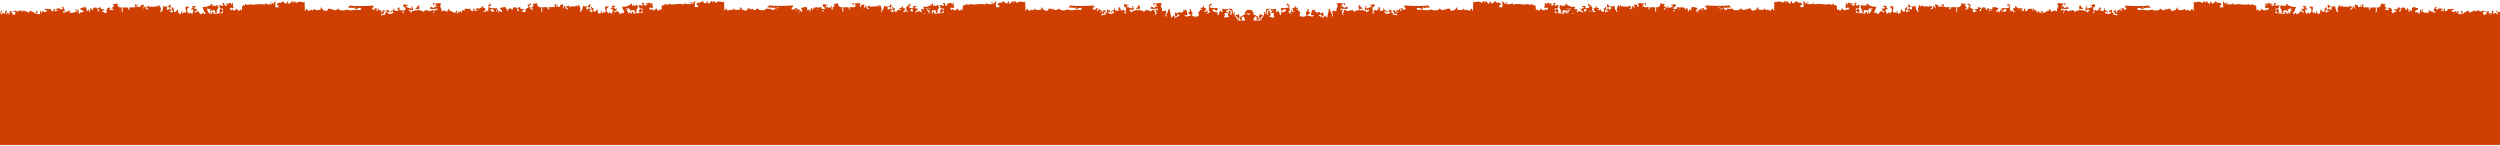 <svg width="1440" height="84" preserveAspectRatio="none" viewBox="0 0 1440 84" fill="none" xmlns="http://www.w3.org/2000/svg">
<path d="M1438.29 6.848C1438.23 6.514 1438.36 6.324 1438.64 6.261C1438.27 5.357 1438.07 6.902 1437.59 6.857C1437.7 7.255 1438.48 7.101 1438.99 7.137C1438.71 7.49 1438.55 7.951 1438.68 8.628C1438.14 7.987 1437.42 6.848 1436.56 8.059C1435.56 7.905 1437.02 5.673 1435.12 6.306C1435.12 6.993 1435.73 7.164 1435.49 8.077C1434.94 7.942 1435.18 7.155 1434.07 7.49C1433.81 8.285 1434.79 8.077 1434.79 8.656C1433.77 8.628 1434.16 7.399 1433.02 7.49C1433.24 7.182 1433.83 7.182 1433.72 6.595C1433 6.107 1433.26 6.613 1432.3 6.595C1432.6 7.869 1431.51 8.99 1430.56 8.375C1430.04 8.113 1430.65 7.933 1430.19 7.191C1429.95 6.749 1431.87 6.712 1431.61 7.191C1432.88 6.468 1430.15 6.685 1430.19 6.035C1429.01 7.345 1427.97 6.007 1426.66 5.772V6.956C1426.31 6.667 1425.94 6.369 1425.59 6.08C1424.45 6.405 1423.41 6.821 1422.43 7.282C1421.95 7.2 1422.13 6.559 1422.06 6.116C1421.62 6.45 1421.34 6.378 1421.36 5.836C1421.42 7.155 1419.11 6.532 1419.25 7.914C1418.31 7.716 1418.53 6.55 1417.81 6.161C1416.57 6.252 1418.46 7.454 1417.48 7.327C1417.54 7.679 1418.13 7.571 1418.55 7.616C1418 8.692 1417.29 7.616 1416.44 8.231C1415.65 8.204 1416.27 6.984 1416.05 6.459C1415 6.179 1415.44 7.119 1415.37 7.643C1414.85 7.399 1414.85 6.703 1414.65 6.188C1414.43 6.694 1413.58 6.676 1413.23 7.083C1412.73 6.839 1412.12 6.667 1412.18 5.926C1412.51 5.095 1413.12 6.342 1413.58 5.619C1412.99 4.48 1411.46 5.637 1410.03 5.068C1409.83 5.763 1409.57 6.432 1408.65 6.541C1407.89 6.604 1408.48 5.492 1408.28 5.086C1407.01 4.805 1407.95 6.342 1407.25 6.559C1406.59 6.432 1406.6 5.718 1405.48 5.989C1406 5.303 1406.33 5.547 1407.23 5.682C1406.9 4.561 1404 4.471 1404.05 5.709C1403.72 5.203 1402.87 5.122 1402.63 4.543C1402.78 4.11 1403.09 4.67 1403.7 4.543C1402.37 2.419 1402.13 5.791 1401.59 6.622C1402.16 6.712 1402.18 6.342 1402.66 6.333V7.499C1400.33 6.45 1400.37 6.794 1398.04 5.483C1398.69 5.917 1399.13 6.532 1399.13 7.526C1398.78 7.526 1398.83 7.173 1398.76 6.938C1397.75 8.059 1397.02 7.047 1395.58 6.965C1394.79 6.92 1396.02 6.215 1395.56 5.492C1394.12 5.429 1395.38 6.125 1395.23 6.676C1394.1 6.956 1394.73 5.727 1394.16 5.51C1393.2 5.8 1394.53 7.942 1393.13 7.878C1392.48 6.035 1391.32 7.942 1390.99 6.432C1391.4 5.691 1393.15 6.062 1392.73 4.652C1390.98 4.498 1391.36 4.082 1389.89 4.082C1389.95 4.805 1389.48 4.589 1389.54 4.082C1388.99 4.878 1389.72 5.547 1388.88 6.45C1388.03 6.577 1389.05 5.113 1387.81 5.574C1387.87 6.315 1388.51 6.496 1387.48 6.758C1386.94 6.279 1387.7 5.339 1386.76 4.697C1386.1 4.742 1386.54 5.7 1386.06 5.881C1385.54 5.637 1385.3 5.14 1385.34 4.426C1384.79 4.408 1383.99 4.579 1383.92 4.146C1383.18 4.561 1382.44 5.971 1382.9 6.514H1381.5C1382.29 6.315 1382 5.176 1382.88 5.04C1382.62 4.453 1381.92 4.254 1381.11 4.182C1381.44 5.429 1380.28 5.438 1379 5.366C1378.74 6.378 1380.31 5.845 1380.42 6.532C1379.51 6.857 1378.78 7.318 1377.96 7.734C1377.52 7.598 1378.85 6.107 1377.24 6.857C1377.11 6.351 1377.52 6.306 1377.94 6.261C1377.66 5.095 1376.54 3.603 1375.45 4.814C1375.54 5.14 1376.17 5.013 1376.17 5.402C1376.02 6.062 1374.43 5.528 1373.7 5.709C1373.88 5.465 1374.05 5.23 1374.05 4.814C1374.33 4.968 1374.6 5.104 1375.1 5.104C1374.14 4.381 1374.03 3.612 1373.31 3.35C1373.55 3.061 1374.12 3.043 1374.01 2.456C1372.88 2.175 1372.02 2.392 1371.54 1.904C1371.26 2.917 1371.49 4.598 1368.75 4.29C1369.25 5.167 1369.27 6.64 1368.44 7.228C1368.2 6.568 1368.81 5.754 1368.4 4.29L1365.58 4.317C1365.03 4.534 1365.67 5.745 1364.53 5.501C1363.57 5.257 1365.62 4.842 1364.53 4.335C1363.35 4.091 1362.52 4.462 1360.98 4.073C1361.29 3.721 1361.44 3.287 1361.31 2.6C1360.66 2.32 1360.15 3.495 1359.91 2.618C1358.82 2.926 1360.69 3.097 1360.63 3.495C1360.56 3.739 1360.28 3.784 1360.28 4.091C1359.84 3.965 1359.56 3.721 1359.56 3.215C1359.12 3.287 1359.21 3.802 1359.56 3.802C1359.5 4.155 1358.91 4.064 1358.51 4.11C1358.03 4.028 1358.2 3.386 1358.14 2.944C1357.14 3.206 1357.22 2.546 1356.37 2.663C1356.2 3.784 1356.48 4.552 1357.11 5.013C1356 4.878 1356.17 3.649 1354.97 3.567C1355.67 5.013 1354.86 5.185 1353.59 5.646C1353.65 4.706 1354.97 4.833 1354.62 3.567C1353.68 4.381 1353.84 3.233 1352.85 3.287C1353.27 3.667 1353 3.748 1352.85 4.164C1351.58 3.323 1349.69 4.579 1348.27 3.043V4.227C1347.75 3.965 1347.75 3.278 1347.55 2.754C1347.01 3.305 1345.72 5.655 1346.89 6.577C1346.82 6.803 1346.54 6.866 1346.54 7.164C1345.56 6.324 1345.08 5.04 1345.08 3.35C1344.23 4.399 1341 3.594 1341.53 2.799C1340.46 2.049 1340.51 3.811 1341.2 4.57C1341.88 4.552 1341.64 3.775 1342.6 3.974C1343.39 4.001 1342.77 5.221 1342.99 5.745C1342.51 5.456 1341.68 5.465 1341.57 4.869C1340.85 4.959 1340.89 5.664 1340.17 5.763C1340.48 6.622 1340.69 6.098 1341.57 6.053C1341.72 6.947 1340.3 6.559 1340.19 7.237C1339.89 7.173 1339.84 6.947 1339.49 6.947C1339.53 5.854 1340.8 4.751 1340.15 4.001C1339.47 4.137 1339.89 5.149 1338.75 4.905C1339.14 5.736 1339.14 6.134 1338.79 6.965C1338.46 6.785 1338.14 6.613 1338.07 6.965C1337.24 5.754 1337.2 6.749 1337 5.212C1336.45 5.718 1336.54 6.767 1336.32 7.562C1336.25 7.996 1335.27 7.689 1335.27 8.159C1334.77 7.806 1334.61 7.155 1334.55 6.405C1334.18 6.532 1333.31 7.553 1334.55 7.282C1334.48 7.607 1333.85 7.499 1333.85 7.878C1333.35 7.508 1332.83 6.45 1332.43 7.598C1331.14 6.432 1332.85 5.492 1332.04 3.775C1331.17 3.748 1330.34 3.748 1329.92 4.1C1331.93 4.435 1331.88 7.345 1329.98 7.914C1329.85 5.98 1329.13 8.619 1327.86 7.933C1327.93 7.598 1328.21 7.761 1328.21 7.933C1328.76 7.146 1327.56 7.237 1327.82 5.872C1328.12 5.013 1328.34 5.538 1329.22 5.565C1328.98 4.579 1327.6 5.077 1328.5 3.793C1328.08 3.459 1327.24 3.486 1326.38 3.513C1326.08 4.453 1327.54 3.911 1327.45 4.679C1327.14 5.004 1326.58 4.616 1326.4 5.574C1325.96 5.438 1325.66 5.203 1325.68 4.697C1324.92 5.131 1326.42 7.2 1327.12 6.45C1327.18 6.993 1326.7 7.083 1326.79 7.634C1326.62 6.893 1325.66 6.803 1325.02 6.477C1324.43 7.065 1324.13 7.887 1323.27 8.249C1322.03 8.177 1323.29 7.454 1322.55 7.372C1321.59 7.191 1321.87 7.987 1321.5 8.267C1321.13 7.987 1320.78 7.698 1320.43 7.408C1321.61 7.435 1321.8 5.61 1322.5 3.856C1321.17 4.444 1317.96 3.504 1317.18 2.13C1316.42 2.085 1317.03 3.179 1316.85 3.603C1316.22 3.341 1315.76 2.618 1315.45 3.603C1315.12 3.314 1314.16 3.531 1314.38 2.745C1312.85 3.64 1313.31 5.004 1314.42 5.971C1314.37 6.306 1313.77 6.233 1313.37 6.279C1314.42 6.938 1314.94 6.252 1314.07 7.435H1315.49C1315.03 7.065 1315.03 6.378 1315.47 5.971C1316.41 5.953 1317.56 5.791 1317.59 6.541C1318.42 6.098 1318.25 5.691 1317.59 5.357C1318.22 5.221 1319.6 4.742 1320.41 5.031C1319.95 5.646 1317.79 5.556 1320.06 5.908C1319.23 6.297 1319.06 7.228 1318.68 7.987C1317.83 8.113 1318.86 6.649 1317.61 7.11C1318 7.544 1318 7.833 1317.26 8.005C1316.78 7.933 1316.95 7.282 1316.89 6.839C1315.75 6.577 1316.41 7.788 1315.86 8.023C1313.7 7.58 1312.3 7.824 1310.56 7.481C1310.54 6.685 1311.15 6.893 1310.56 6.315C1311.08 6.577 1311.69 6.758 1311.63 7.481C1312.26 7.508 1312.37 7.11 1313.03 7.173C1312.18 6.27 1312.94 5.547 1311.94 5.131C1310.67 4.67 1311.72 6.134 1310.89 6.026C1309.84 5.827 1311.22 5.384 1310.89 4.824H1312.29C1313.01 4.625 1312.05 3.088 1313.34 3.35C1312.92 2.555 1311.49 3.368 1310.86 3.368C1310.45 3.323 1310.55 2.844 1310.49 2.492C1311.43 2.555 1311.28 1.29 1309.79 1.922C1310.55 3.043 1309.27 2.401 1309.46 3.676C1308.83 3.414 1308.43 2.971 1307.69 2.817C1307.78 2.203 1308.63 3.233 1309.09 2.51C1308.74 1.832 1307.06 2.266 1306.62 1.651C1306.01 1.723 1305.83 2.175 1305.94 2.835C1305.09 2.962 1306.12 1.498 1304.87 1.958C1305 3.034 1304.85 3.884 1304.56 4.598C1304.97 4.552 1305.19 4.643 1305.28 4.887C1305.94 4.335 1305.54 4.345 1306.68 4.579C1306.99 5.519 1306.13 5.483 1306 6.053C1305.61 5.456 1305.11 4.67 1304.95 6.053C1303.66 5.881 1303.33 6.071 1302.81 4.887C1302.16 5.239 1302.59 6.45 1301.06 6.089C1300.47 5.339 1300.51 4.995 1300.01 6.089C1299.25 4.796 1300.25 3.766 1298.92 2.862C1298.37 3.703 1298.02 3.215 1297.85 2.275C1297.11 2.763 1295.65 3.323 1295.38 2.302C1293.15 3.423 1290.08 1.751 1286.9 2.672C1285.87 2.428 1286.49 2.239 1286.53 1.507C1285.42 3.106 1284.02 2.356 1282.3 2.428C1282.37 1.922 1282.89 1.751 1283.7 1.832C1283.4 1.172 1281.5 1.57 1281.95 2.447C1281.08 2.184 1281.56 0.802 1280.18 0.982C1280.84 2.582 1280.31 1.778 1280.57 3.92C1280.64 4.552 1279.31 4.073 1278.82 4.227C1277.71 4.354 1279.71 3.377 1278.45 3.35C1278.49 3.016 1279.1 3.106 1279.5 3.061C1279.74 0.476 1277.43 2.691 1276.29 0.738C1275.29 0.91 1275.81 2.293 1274.18 1.94C1273.53 1.913 1273.96 0.955 1273.46 0.775C1272.74 0.847 1273.39 2.067 1272.78 2.248C1271.89 2.013 1271.64 1.235 1270.99 0.802C1269.81 0.621 1270.44 1.416 1270.64 1.696C1269.88 1.832 1269.96 1.281 1269.92 0.82C1268.78 0.576 1269.18 1.588 1268.52 1.714C1266.38 0.097 1264.66 1.868 1263.57 1.172C1263.87 3.17 1263.35 3.847 1263.62 6.17C1262.99 6.098 1262.81 5.664 1262.9 4.986C1262.38 5.248 1261.77 5.429 1261.85 6.17C1260.71 6.604 1259.54 4.742 1259.38 6.197C1259.05 5.691 1258.07 5.736 1258.31 4.733C1257.9 5.989 1256.37 6.053 1254.78 5.637C1254.02 5.7 1254.61 4.607 1254.41 4.173C1252.82 5.312 1254.04 5.971 1250.9 6.261C1250.62 6.233 1249.81 5.312 1250.53 5.384C1249.85 4.652 1247.8 5.095 1247.72 5.899C1247.7 5.501 1246.72 3.875 1247.33 5.104C1246.63 6.468 1245.17 5.845 1244.15 4.842C1244.15 5.944 1242.34 6.161 1240.99 6.007V5.881C1240.77 5.863 1240.66 5.899 1240.57 5.926C1240.02 5.818 1239.61 5.664 1239.57 5.465C1236.67 6.694 1234.73 5.068 1231.81 5.836C1231.37 5.7 1231.09 5.447 1231.09 4.959C1232.2 3.929 1233.42 5.339 1234.6 5.221V4.037C1234.93 4.254 1235.13 4.579 1235.32 4.914C1235.89 4.146 1237.26 4.679 1238.85 4.281C1238.72 3.847 1237 3.314 1237.78 3.115C1235.45 3.793 1227.9 3.45 1224.01 3.242C1223.51 4.561 1225.06 4.137 1224.75 5.284C1224.64 5.682 1223.92 5.547 1223.38 5.592C1223.36 5.239 1223.34 4.887 1223.31 4.543C1223.18 4.652 1223.11 4.805 1223 4.923C1222.98 4.86 1222.98 4.787 1222.98 4.706C1222.68 4.905 1222 5.167 1221.91 4.706C1221.08 5.095 1222.13 5.248 1222.39 5.8C1222.28 5.98 1222.17 6.17 1222.06 6.351C1221.54 6.089 1221.32 5.601 1221.21 4.995C1220.84 5.944 1219.27 5.935 1219.12 7.074C1219.43 7.119 1219.62 7.047 1219.78 6.947C1219.76 7.038 1219.74 7.119 1219.73 7.21C1219.62 7.255 1219.51 7.291 1219.47 7.381C1218.69 7.354 1218.71 6.658 1218.75 5.917C1217.9 5.809 1217.99 6.459 1217 6.224C1217.42 6.857 1218.51 6.92 1218.09 8.267C1218.42 7.96 1219.18 7.869 1219.59 8.131C1219.57 8.375 1219.53 8.619 1219.53 8.882C1218.87 8.854 1217.81 8.393 1217.22 8.529C1217.16 8.502 1217.13 8.502 1217.11 8.556C1217.09 8.574 1217.05 8.574 1217.04 8.574C1217.8 7.634 1217.61 7.562 1216.32 7.11C1216.74 6.514 1216.62 5.854 1216.32 5.637C1215.67 5.556 1215.6 5.926 1215.97 5.926C1215.82 6.36 1215.51 5.8 1214.92 5.926V7.11C1215.49 7.182 1215.53 6.821 1215.97 6.821C1215.86 8.267 1214.75 7.851 1214.36 8.05C1214.21 8.05 1214.08 8.068 1213.97 8.095C1213.43 7.698 1213.05 8.005 1212.44 7.146C1212.5 6.911 1212.77 6.857 1212.77 6.559C1213.66 6.496 1213.64 7.2 1214.19 7.417C1215.06 5.791 1211.49 6.676 1212.38 4.498C1211.79 4.787 1212.01 5.745 1211.7 6.279H1209.58C1211.09 5.004 1208.66 5.357 1210.26 4.805C1210.33 4.561 1210.13 4.516 1209.91 4.516C1209.63 4.579 1209.6 4.408 1209.56 4.227C1208.29 4.507 1209.36 5.104 1209.23 5.998C1208.53 4.905 1208.69 5.293 1208.18 6.288C1207.87 5.98 1206.89 6.206 1207.11 5.411C1206.96 5.673 1206.7 5.953 1206.52 6.206C1206.22 6.007 1205.8 5.926 1205.67 5.592C1205.65 5.501 1205.63 5.411 1205.63 5.312C1205.65 5.221 1205.67 5.113 1205.7 4.977C1205.66 4.977 1205.64 5.004 1205.61 5.004C1205.59 4.462 1205.81 4.037 1206.74 3.947V2.474C1205.61 2.447 1204.95 3.088 1204.26 2.799C1203.17 3.875 1205.77 2.447 1204.98 4.263C1203.65 3.956 1204 5.004 1201.82 4.878C1201.67 4.173 1202.47 4.236 1202.15 3.405C1201.95 3.17 1201 4.805 1201.12 5.772C1202.23 5.908 1202.69 4.941 1202.54 6.342C1203.06 6.279 1202.65 5.447 1203.24 5.447C1203.63 5.863 1203.68 6.125 1203.59 6.306C1203.28 6.333 1202.94 6.477 1202.54 6.749V6.902C1202.37 6.993 1202.24 7.083 1202.19 7.21C1201.71 7.137 1201.88 6.468 1201.82 6.044C1200.51 7.047 1200.71 5.492 1199.01 5.971C1198.99 5.953 1198.99 5.926 1198.99 5.926H1198.42C1198.31 5.745 1198.27 5.492 1197.94 5.492C1197.98 4.851 1199.44 5.339 1200.05 5.167C1199.42 4.426 1198.39 4.01 1198.26 2.835C1197.26 3.631 1197.6 4.805 1197.95 5.782C1197.91 5.845 1197.78 5.917 1197.78 5.917H1197.23C1197.27 5.98 1197.32 6.026 1197.38 6.071C1197.21 6.098 1197.03 6.134 1196.83 6.134C1196.68 5.827 1196.53 5.935 1196.41 6.161C1195.84 6.206 1195.36 6.333 1195.49 6.956C1194.97 6.712 1194.36 6.523 1194.42 5.791C1193 6.27 1192.41 5.772 1191.8 6.45C1191.43 6.233 1191.38 6.36 1191.1 6.468C1190.69 6.134 1190.51 5.619 1189.47 5.836C1189.36 6.071 1189.25 6.252 1189.16 6.432C1188.81 6.36 1188.51 6.252 1188.44 6.062C1188.53 5.89 1188.64 5.727 1188.75 5.538C1188.03 5.447 1187.64 5.601 1187.7 6.134C1187.37 5.917 1187.15 5.592 1186.98 5.257C1187.76 4.471 1190.01 5.782 1191.56 4.923C1191.38 4.489 1191.02 4.182 1190.84 3.757C1190.62 4.245 1189.77 4.245 1189.44 4.652C1188.5 4.408 1188.46 2.826 1187.67 4.082C1187.74 3.838 1187.54 3.802 1187.32 3.793C1187.34 3.043 1188.96 3.359 1188.02 2.609C1188.13 2.212 1188.91 2.365 1189.42 2.302C1189.25 2.546 1189.09 2.79 1189.09 3.197C1189.99 3.151 1189.9 2.094 1189.42 1.723C1187.87 2.844 1186.39 0.928 1184.84 2.356C1186.65 3.359 1184.4 4.679 1184.88 6.396V6.468C1184.7 6.496 1184.55 6.496 1184.4 6.496C1184.2 6.342 1184.01 6.188 1183.81 6.017C1183.57 6.08 1183.37 6.152 1183.15 6.233C1183.02 6.215 1182.91 6.188 1182.76 6.188C1182.67 6.261 1182.63 6.36 1182.58 6.432C1182.23 6.559 1181.88 6.712 1181.53 6.848C1181.36 6.152 1181.18 5.357 1180.29 5.031C1180.44 5.601 1180.4 6.089 1180.31 6.586C1180.31 6.414 1180.31 6.233 1180.29 6.062C1179.85 6.396 1179.57 6.324 1179.59 5.782C1179.65 7.101 1177.34 6.477 1177.48 7.86C1177.46 7.689 1177.37 7.481 1177.15 7.155C1177.08 7.246 1176.98 7.327 1176.87 7.399C1176.61 6.965 1176.54 6.369 1176.06 6.125C1174.82 6.215 1176.71 7.417 1175.73 7.291C1175.77 7.571 1176.19 7.571 1176.56 7.571C1175.95 7.851 1175.21 7.815 1175.36 6.866C1175.21 7.128 1174.68 7.083 1174.31 7.155C1174.37 6.875 1174.38 6.604 1174.31 6.414C1173.42 6.188 1173.59 6.803 1173.63 7.309C1173.48 7.182 1173.33 7.11 1173.19 7.065C1173.08 6.776 1173.02 6.432 1172.91 6.143C1172.82 6.324 1172.65 6.432 1172.47 6.523C1172.53 6.342 1172.64 6.107 1172.91 5.709C1172.32 5.583 1171.64 6.351 1171.51 5.782C1171.62 5.763 1171.73 5.718 1171.84 5.547C1171.25 4.408 1169.72 5.565 1168.29 4.995C1168.09 5.691 1167.83 6.36 1166.91 6.468C1166.15 6.532 1166.74 5.42 1166.54 5.004C1165.27 4.724 1166.21 6.261 1165.51 6.477C1164.85 6.351 1164.86 5.628 1163.74 5.908C1164.26 5.212 1164.59 5.465 1165.49 5.601C1165.23 4.742 1163.51 4.498 1162.72 4.959C1162.74 4.878 1162.74 4.778 1162.66 4.607C1162.38 4.579 1162.11 4.525 1161.87 4.471H1161.94C1161.65 4.01 1161.42 3.829 1161.22 3.793C1161.22 3.685 1161.18 3.594 1161.22 3.459C1160.92 3.088 1160.92 3.567 1160.8 4.055C1160.73 4.182 1160.65 4.335 1160.58 4.516C1160.38 4.76 1160.08 4.896 1159.49 4.652C1159.29 5.194 1160.54 5.863 1159.51 6.125C1159.56 6.297 1159.73 6.342 1159.95 6.369C1159.91 6.432 1159.89 6.496 1159.86 6.541C1160.19 6.586 1160.34 6.496 1160.49 6.405C1160.64 6.405 1160.79 6.405 1160.91 6.423C1160.65 6.667 1160.28 6.857 1159.89 6.993C1159.71 6.92 1159.52 6.857 1159.37 6.794C1159.15 6.595 1159.07 6.27 1159.13 5.827C1158.72 5.284 1158.82 5.953 1158.76 6.568C1158.46 6.459 1158.17 6.351 1157.82 6.197C1158.24 5.474 1157.12 4.399 1158.02 2.907C1157.26 2.971 1156.91 2.672 1156.97 2.031C1156.19 2.094 1156.23 2.781 1156.29 3.522C1156.64 3.504 1156.57 3.151 1156.64 2.926C1158.84 4.769 1155.46 4.833 1152.78 4.724C1152.89 5.411 1153.02 6.08 1153.5 6.459V6.595C1152.37 6.875 1153 5.646 1152.43 5.429C1151.67 5.673 1152.3 7.011 1151.95 7.562C1151.75 7.011 1151.58 6.55 1151.38 6.197C1151.2 6.613 1150.55 6.685 1150.16 6.947C1150.07 6.965 1149.98 6.975 1149.9 6.975C1149.73 6.667 1150.09 6.315 1150.14 5.809C1150.69 5.628 1151.25 5.411 1150.99 4.561C1149.24 4.408 1149.62 3.992 1148.15 3.992C1148.21 4.715 1147.74 4.498 1147.8 3.992C1147.49 4.453 1147.58 4.887 1147.58 5.33C1147.3 5.33 1147.04 5.312 1146.79 5.33C1146.72 5.809 1146.97 6.071 1147.31 6.143C1147.27 6.206 1147.24 6.279 1147.16 6.342C1146.37 6.45 1147.2 5.185 1146.27 5.42C1146.36 5.312 1146.44 5.185 1146.44 5.022C1146.03 5.022 1145.72 5.04 1145.44 5.086C1145.37 4.914 1145.24 4.751 1145.02 4.598C1144.56 4.643 1144.63 5.122 1144.56 5.456C1144.47 5.547 1144.39 5.655 1144.34 5.782C1143.82 5.538 1143.58 5.04 1143.62 4.317C1143.07 4.299 1142.27 4.471 1142.2 4.037C1141.46 4.453 1140.72 5.863 1141.18 6.405H1139.78C1140.57 6.206 1140.28 5.068 1141.16 4.932C1140.9 4.345 1140.2 4.146 1139.39 4.073C1139.72 5.321 1138.56 5.33 1137.28 5.257C1137.02 6.27 1138.59 5.736 1138.7 6.423C1138.13 6.622 1137.61 6.884 1137.11 7.164C1136.81 6.902 1136.39 6.568 1136.11 6.161C1136.17 6.143 1136.2 6.143 1136.24 6.143C1136.22 6.017 1136.18 5.881 1136.13 5.754C1136.43 5.881 1136.63 5.935 1136.61 5.709C1136.52 5.185 1136.15 5.013 1135.72 4.986C1135.41 4.525 1134.96 4.2 1134.5 4.263C1134.72 3.667 1135.29 3.368 1135.16 2.483C1134.46 2.971 1134.7 2.456 1133.74 2.483C1134.15 2.112 1134.04 1.886 1133.39 1.895C1132.93 3.17 1134.24 2.953 1134.46 3.649C1134.04 4.435 1133.08 3.893 1133.85 4.589C1133.81 4.616 1133.79 4.634 1133.76 4.661C1133.8 4.769 1133.89 4.814 1134 4.86C1133.39 5.04 1133.11 5.275 1133.02 5.556C1132.65 5.528 1132.26 5.492 1132 5.556C1132.18 5.312 1132.35 5.077 1132.35 4.661C1132.63 4.814 1132.9 4.95 1133.4 4.95C1132.44 4.227 1132.33 3.459 1131.61 3.197C1131.85 2.907 1132.42 2.889 1132.31 2.302C1131.18 2.022 1130.32 2.239 1129.84 1.751C1129.56 2.763 1129.78 4.444 1127.05 4.137C1127.55 5.013 1127.57 6.486 1126.74 7.074C1126.5 6.414 1127.11 5.601 1126.7 4.137L1123.88 4.164C1123.33 4.381 1123.97 5.592 1122.83 5.348C1121.87 5.104 1123.92 4.688 1122.83 4.182C1121.65 3.938 1120.82 4.308 1119.29 3.92C1119.6 3.567 1119.75 3.133 1119.62 2.447C1118.97 2.166 1118.46 3.341 1118.22 2.465C1117.13 2.772 1119 2.944 1118.94 3.341C1118.87 3.585 1118.59 3.631 1118.59 3.938C1118.15 3.811 1117.87 3.567 1117.87 3.061C1117.43 3.133 1117.52 3.649 1117.87 3.649C1117.81 4.001 1117.22 3.911 1116.82 3.956C1116.34 3.875 1116.51 3.233 1116.45 2.79C1115.45 3.052 1115.53 2.392 1114.68 2.51C1114.51 3.631 1114.79 4.399 1115.42 4.86C1114.31 4.724 1114.48 3.495 1113.28 3.414C1113.98 4.86 1113.17 5.031 1111.9 5.492C1111.96 4.552 1113.28 4.679 1112.93 3.414C1111.99 4.227 1112.15 3.079 1111.16 3.133C1111.58 3.513 1111.31 3.594 1111.16 4.01C1109.89 3.17 1108 4.426 1106.58 2.889V4.073C1106.06 3.811 1106.06 3.124 1105.86 2.6C1105.32 3.151 1104.03 5.501 1105.2 6.423C1105.13 6.658 1104.85 6.712 1104.85 7.011C1103.87 6.161 1103.39 4.887 1103.39 3.197C1102.54 4.245 1099.31 3.441 1099.85 2.645C1098.78 1.895 1098.83 3.658 1099.52 4.417C1100.2 4.399 1099.96 3.621 1100.92 3.82C1101.71 3.847 1101.09 5.068 1101.31 5.592C1100.83 5.303 1100 5.312 1099.89 4.715C1099.17 4.805 1099.21 5.51 1098.49 5.61C1098.8 6.468 1099.01 5.944 1099.89 5.899C1100.04 6.794 1098.62 6.405 1098.51 7.083C1098.21 7.02 1098.16 6.794 1097.81 6.794C1097.85 5.7 1099.12 4.598 1098.48 3.847C1097.8 3.983 1098.22 4.995 1097.08 4.751C1097.47 5.583 1097.47 5.98 1097.12 6.812C1096.79 6.631 1096.47 6.459 1096.4 6.812C1095.57 5.601 1095.53 6.595 1095.33 5.058C1094.78 5.565 1094.87 6.613 1094.65 7.408C1094.58 7.842 1093.6 7.535 1093.6 8.005C1093.1 7.652 1092.94 7.002 1092.88 6.252C1092.51 6.378 1091.64 7.399 1092.88 7.128C1092.81 7.454 1092.18 7.345 1092.18 7.725C1091.68 7.354 1091.16 6.297 1090.76 7.445C1089.47 6.279 1091.19 5.339 1090.37 3.621C1089.5 3.594 1088.67 3.594 1088.25 3.947C1090.26 4.281 1090.21 7.191 1088.31 7.761C1088.18 5.827 1087.46 8.466 1086.19 7.779C1086.26 7.445 1086.54 7.607 1086.54 7.779C1087.09 6.993 1085.89 7.083 1086.15 5.718C1086.45 4.86 1086.67 5.384 1087.55 5.411C1087.31 4.426 1085.93 4.923 1086.83 3.64C1086.41 3.305 1085.57 3.332 1084.71 3.359C1084.41 4.299 1085.87 3.757 1085.78 4.525C1085.47 4.851 1084.91 4.462 1084.73 5.42C1084.29 5.284 1083.99 5.049 1084.01 4.543C1083.25 4.977 1084.75 7.047 1085.45 6.297C1085.51 6.839 1085.03 6.929 1085.12 7.481C1084.95 6.74 1083.99 6.649 1083.35 6.324C1082.76 6.911 1082.46 7.734 1081.6 8.095C1080.36 8.023 1081.62 7.3 1080.88 7.219C1080.12 7.065 1080.14 7.544 1079.99 7.878C1079.84 7.544 1079.66 7.219 1079.49 6.929C1080.06 6.342 1080.28 5.004 1080.82 3.703C1079.49 4.29 1076.28 3.35 1075.5 1.986C1074.74 1.94 1075.35 3.034 1075.17 3.459C1074.54 3.197 1074.08 2.474 1073.77 3.459C1073.44 3.17 1072.48 3.386 1072.7 2.6C1071.17 3.495 1071.63 4.86 1072.74 5.827C1072.68 6.161 1072.09 6.089 1071.69 6.134C1072.74 6.794 1073.26 6.107 1072.39 7.291H1073.81C1073.35 6.92 1073.35 6.233 1073.79 5.827C1074.73 5.809 1075.88 5.646 1075.91 6.396C1076.74 5.953 1076.57 5.547 1075.91 5.212C1076.54 5.077 1077.92 4.598 1078.74 4.887C1078.28 5.501 1076.12 5.411 1078.39 5.763C1077.56 6.152 1077.39 7.083 1077.01 7.842C1076.16 7.969 1077.19 6.505 1075.94 6.965C1076.33 7.399 1076.33 7.689 1075.59 7.86C1075.11 7.788 1075.28 7.137 1075.22 6.694C1074.07 6.432 1074.74 7.643 1074.19 7.878C1072.03 7.435 1070.63 7.679 1068.89 7.336C1068.87 6.541 1069.48 6.749 1068.89 6.17C1069.41 6.432 1070.02 6.613 1069.96 7.336C1070.59 7.363 1070.7 6.965 1071.36 7.029C1070.51 6.125 1071.27 5.402 1070.27 4.986C1069 4.525 1070.05 5.989 1069.22 5.881C1068.17 5.682 1069.55 5.239 1069.22 4.679H1070.62C1071.34 4.48 1070.38 2.944 1071.67 3.206C1071.25 2.41 1069.82 3.224 1069.2 3.224C1068.79 3.179 1068.89 2.7 1068.83 2.347C1069.77 2.41 1069.62 1.145 1068.13 1.778C1068.89 2.898 1067.61 2.257 1067.8 3.531C1067.17 3.269 1066.77 2.826 1066.03 2.672C1066.12 2.058 1066.97 3.088 1067.43 2.365C1067.08 1.687 1065.4 2.121 1064.96 1.507C1064.35 1.579 1064.17 2.031 1064.28 2.691C1063.43 2.817 1064.46 1.353 1063.21 1.814C1063.34 2.889 1063.19 3.739 1062.9 4.462C1063.31 4.417 1063.53 4.507 1063.62 4.751C1064.28 4.2 1063.88 4.209 1065.02 4.444C1065.33 5.384 1064.47 5.348 1064.34 5.917C1063.95 5.321 1063.45 4.534 1063.29 5.917C1062 5.745 1061.67 5.935 1061.15 4.751C1060.5 5.104 1060.93 6.315 1059.4 5.953C1058.81 5.203 1058.85 4.86 1058.35 5.953C1057.59 4.661 1058.59 3.631 1057.26 2.727C1056.71 3.567 1056.36 3.079 1056.19 2.139C1055.45 2.627 1053.99 3.188 1053.72 2.166C1051.49 3.287 1048.42 1.615 1045.25 2.537C1044.22 2.293 1044.84 2.103 1044.88 1.371C1043.77 2.971 1042.37 2.221 1040.65 2.293C1040.72 1.787 1041.24 1.615 1042.05 1.696C1041.75 1.037 1039.85 1.434 1040.3 2.311C1039.43 2.049 1039.91 0.666 1038.53 0.847C1039.19 2.447 1038.66 1.642 1038.92 3.784C1038.99 4.417 1037.67 3.938 1037.17 4.091C1036.06 4.218 1038.06 3.242 1036.8 3.215C1036.84 2.88 1037.45 2.971 1037.85 2.926C1038.09 0.341 1035.78 2.555 1034.64 0.603C1033.64 0.775 1034.16 2.157 1032.54 1.805C1031.89 1.778 1032.32 0.82 1031.82 0.639C1031.1 0.711 1031.75 1.931 1031.14 2.112C1030.25 1.886 1030 1.1 1029.35 0.666C1028.17 0.485 1028.8 1.281 1029 1.561C1028.24 1.696 1028.32 1.145 1028.28 0.684C1027.13 0.44 1027.54 1.452 1026.88 1.579C1024.74 -0.039 1023.02 1.733 1021.93 1.037C1022.23 3.034 1021.71 3.712 1021.99 6.035C1021.36 5.962 1021.18 5.528 1021.27 4.851C1020.75 5.113 1020.14 5.293 1020.22 6.035C1019.08 6.468 1017.91 4.607 1017.75 6.062C1017.42 5.556 1016.44 5.601 1016.68 4.598C1016.27 5.854 1014.74 5.917 1013.15 5.501C1012.39 5.565 1012.98 4.471 1012.78 4.037C1011.19 5.176 1012.41 5.836 1009.27 6.125C1008.99 6.098 1008.18 5.176 1008.9 5.248C1008.22 4.525 1006.17 4.959 1006.09 5.763C1006.07 5.366 1005.1 3.739 1005.7 4.968C1005 6.333 1003.54 5.709 1002.52 4.706C1002.52 6.17 999.42 6.089 998.33 5.628C998.39 5.601 998.42 5.565 998.46 5.501C997.87 4.363 996.34 5.519 994.92 4.95C994.83 5.239 994.74 5.501 994.59 5.745C994.11 5.7 993.65 5.637 993.17 5.574C993.21 5.339 993.24 5.113 993.17 4.977H992.99V3.92C993.32 4.137 993.53 4.462 993.71 4.796C994.28 4.028 995.65 4.561 997.24 4.164C997.11 3.73 995.39 3.197 996.17 2.998C993.84 3.676 986.29 3.332 982.4 3.124C981.9 4.444 983.45 4.019 983.14 5.167C983.12 5.257 983.05 5.303 982.97 5.348H982.95L982.97 5.366C982.69 5.519 982.14 5.438 981.73 5.492C981.31 5.447 981.43 4.968 981.36 4.616C981.06 4.814 980.38 5.077 980.29 4.616C979.18 5.104 981.4 5.212 980.68 6.369C980.59 6.342 980.51 6.297 980.42 6.242C980.57 5.998 980.68 5.691 980.47 5.366C979.97 5.339 979.81 5.411 979.79 5.538C979.72 5.339 979.64 5.14 979.61 4.905C979.52 5.122 979.35 5.303 979.17 5.447C979.13 5.42 979.1 5.384 979.06 5.375C978.88 5.438 978.8 5.574 978.75 5.727C978.2 6.053 977.61 6.315 977.51 6.984C977.44 6.938 977.34 6.893 977.25 6.893C977.12 6.613 977.12 6.233 977.14 5.818C976.55 5.745 976.4 6.017 976.05 6.125C976.62 5.637 977.99 5.8 977.62 4.525C975.87 4.372 976.25 3.956 974.78 3.956C974.83 4.679 974.37 4.462 974.43 3.956C974.02 4.543 974.3 5.049 974.15 5.628C974.1 5.673 974.06 5.718 974.1 5.763C974.08 5.827 974.04 5.899 974.01 5.98C973.86 5.917 973.66 5.827 973.38 5.827C973.38 5.501 973.38 5.167 972.7 5.429C972.76 6.107 973.27 6.324 972.57 6.55C972.48 6.441 972.35 6.351 972.18 6.27C972.09 5.782 972.38 5.068 971.64 4.561C971.01 4.607 971.36 5.456 970.98 5.7C970.65 5.438 970.48 5.068 970.76 4.39C970.48 4.525 970.39 4.824 970.34 5.131C970.25 4.896 970.19 4.625 970.21 4.29C969.66 4.272 968.86 4.444 968.79 4.01C968.62 4.1 968.44 4.254 968.29 4.426C968.01 4.489 967.98 4.317 967.94 4.137C967.57 4.209 967.42 4.317 967.35 4.444C967 4.209 966.54 4.091 965.98 4.046C966.31 5.248 965.22 5.293 963.99 5.23C963.9 4.534 964.01 3.974 965.1 3.865V2.392C963.97 2.365 963.31 3.007 962.63 2.718C961.54 3.793 964.14 2.365 963.35 4.182C962.59 4.001 962.37 4.272 961.91 4.516C961.45 4.128 960.89 4.055 960.34 4.67C960.36 4.733 960.41 4.76 960.45 4.796H960.19C960.04 4.091 960.84 4.155 960.52 3.323C960.39 3.17 959.91 3.875 959.65 4.661C959.02 4.046 958.84 3.459 958.21 3.233C958.45 2.944 959.02 2.926 958.91 2.338C957.78 2.058 956.92 2.275 956.44 1.787C956.16 2.799 956.38 4.48 953.65 4.173C954.09 4.941 954.13 6.107 953.6 6.803C953.49 6.758 953.4 6.694 953.3 6.631C953.32 6.044 953.61 5.293 953.3 4.173L950.48 4.2C949.93 4.417 950.57 5.628 949.43 5.384C949.17 5.312 949.13 5.248 949.17 5.149C949.45 5.104 949.71 5.04 949.96 4.905C949.89 4.751 949.79 4.625 949.7 4.507C949.7 4.462 949.66 4.417 949.61 4.354C949.48 4.173 949.33 3.974 949.24 3.757C949.15 3.956 948.96 4.064 948.76 4.155C948.24 4.137 947.73 4.155 947.15 4.137C946.8 3.694 946.6 3.296 946.12 4.001H946.03C946.03 3.938 946.01 3.875 945.96 3.847C946.07 3.676 946.16 3.495 946.2 3.278C946.59 3.124 946.98 3.061 946.4 2.6C946.51 2.203 947.29 2.356 947.8 2.293C947.63 2.537 947.47 2.781 947.47 3.188C948.38 3.142 948.28 2.085 947.8 1.714C946.25 2.835 944.77 0.919 943.22 2.347C944.07 2.808 944.01 3.35 943.77 3.965C943.64 3.965 943.51 3.983 943.4 3.983C942.92 3.902 943.09 3.26 943.03 2.817C942.03 3.079 942.11 2.419 941.26 2.537C941.09 3.658 941.37 4.426 942 4.887C940.89 4.751 941.06 3.522 939.86 3.441C940.43 4.643 939.97 4.959 939.08 5.303C938.97 5.221 938.85 5.158 938.72 5.095C938.72 5.149 938.75 5.212 938.75 5.266C938.68 5.293 938.6 5.33 938.51 5.357C938.51 5.158 938.6 5.004 938.69 4.878C938.7 4.923 938.69 4.959 938.71 4.995C939.09 4.579 939.77 4.39 939.51 3.45C938.57 4.263 938.73 3.115 937.74 3.17C938.16 3.549 937.89 3.631 937.74 4.046C936.47 3.206 934.58 4.462 933.16 2.926V4.11C932.64 3.847 932.64 3.161 932.44 2.636C931.9 3.188 930.61 5.538 931.77 6.459C931.71 6.676 931.44 6.749 931.44 7.011C931.42 6.993 931.38 6.993 931.38 6.993C931.18 6.821 931.01 6.622 930.84 6.405C930.91 6.233 931.02 6.017 931.25 5.7C931.01 5.655 930.75 5.763 930.53 5.854C930.16 5.131 929.96 4.29 929.96 3.242C929.11 4.29 925.88 3.486 926.41 2.691C925.34 1.94 925.39 3.703 926.08 4.462C926.76 4.444 926.52 3.667 927.48 3.865C928.27 3.893 927.65 5.113 927.87 5.637C927.65 5.51 927.39 5.438 927.13 5.357C927.09 5.293 927.06 5.23 926.98 5.176C926.93 5.194 926.89 5.239 926.85 5.248C926.65 5.14 926.46 5.013 926.43 4.769C925.71 4.86 925.75 5.565 925.03 5.664C925.34 6.523 925.55 5.998 926.43 5.953C926.58 6.848 925.16 6.459 925.05 7.137C924.75 7.074 924.7 6.848 924.35 6.848C924.39 5.754 925.66 4.652 925.02 3.893C924.34 4.028 924.76 5.049 923.62 4.796C924.01 5.628 924.01 6.026 923.66 6.857C923.33 6.676 923.01 6.505 922.94 6.857C922.11 5.646 922.07 6.64 921.87 5.104C921.65 5.321 921.54 5.646 921.46 5.998C921.26 5.691 920.72 5.474 920.32 5.827C919.86 4.878 921.45 5.583 921 4.643C920.17 4.534 919.34 4.462 919.56 3.477C918.97 2.727 919.61 5.411 917.82 4.661C917.62 5.203 918.87 5.872 917.84 6.134C917.95 6.523 918.67 6.369 919.21 6.414C919.14 6.459 919.08 6.523 919.03 6.586C918.79 6.758 918.51 6.911 918.2 7.02C917.59 6.956 917.39 6.532 917.48 5.854C916.96 5.149 917.3 6.541 917 7.128C916.37 6.125 917.65 5.221 916.93 3.685H916.1C916.16 3.441 916.23 3.197 916.4 2.935C915.64 2.998 915.29 2.7 915.35 2.058C914.57 2.121 914.61 2.808 914.67 3.549C915.02 3.531 914.95 3.179 915.02 2.953C915.39 3.26 915.57 3.504 915.67 3.721C915.32 3.766 915.04 3.847 914.84 4.01C915.12 4.055 915.34 4.146 915.54 4.29C915.21 4.598 914.4 4.724 913.45 4.769C913.12 4.598 912.91 4.435 913.41 3.721C912.99 3.386 912.15 3.414 911.29 3.441C910.99 4.381 912.45 3.838 912.36 4.607C912.25 4.697 912.14 4.733 912.01 4.76C911.71 4.742 911.42 4.733 911.14 4.733C911.18 4.995 911.23 5.239 911.29 5.483C910.85 5.357 910.57 5.113 910.59 4.625C909.89 5.004 911.11 6.794 911.84 6.468C911.88 6.514 911.93 6.541 911.99 6.577C911.94 6.839 911.77 7.011 911.7 7.255C911.63 7.255 911.55 7.228 911.48 7.228C911.13 6.794 910.43 6.676 909.89 6.414C909.87 6.432 909.83 6.459 909.83 6.477C909.79 6.405 909.76 6.324 909.72 6.242C909.5 6.731 908.67 6.731 908.32 7.137C907.84 6.649 908.95 6.152 908.3 5.077C908.01 5.339 907.45 5.402 906.82 5.402C906.99 4.914 907.15 4.354 907.37 3.802C906.04 4.39 902.83 3.45 902.05 2.085C901.29 2.04 901.9 3.133 901.72 3.558C901.09 3.296 900.63 2.573 900.32 3.558C899.99 3.269 899.03 3.477 899.25 2.7C897.72 3.594 898.18 4.959 899.29 5.926C899.23 6.261 898.64 6.188 898.24 6.233C899.29 6.893 899.81 6.206 898.94 7.39H900.36C899.9 7.02 899.9 6.333 900.34 5.926C901.28 5.908 902.43 5.745 902.46 6.496L902.48 6.477C902.42 6.848 902.39 7.309 902.35 7.878C902.28 7.896 902.22 7.924 902.13 7.951C902.04 7.924 902 7.878 901.95 7.824C901.97 7.535 901.99 7.237 901.78 7.146V6.767C900.64 6.505 901.3 7.716 900.75 7.951C898.68 7.517 897.28 7.725 895.64 7.426C895.58 7.363 895.53 7.3 895.46 7.228C895.52 6.64 895.98 6.767 895.44 6.224C895.96 6.486 896.57 6.667 896.51 7.39C897.14 7.417 897.25 7.02 897.91 7.083C897.06 6.179 897.82 5.456 896.82 5.04C895.55 4.579 896.6 6.044 895.77 5.935C894.72 5.736 896.1 5.293 895.77 4.733H897.17C897.89 4.534 896.93 2.998 898.22 3.26C897.8 2.465 896.37 3.278 895.75 3.278C895.34 3.233 895.44 2.754 895.38 2.401C896.32 2.465 896.17 1.199 894.68 1.832C895.44 2.953 894.16 2.311 894.35 3.585C894.02 3.45 893.74 3.26 893.45 3.097C893.49 2.971 893.49 2.835 893.49 2.682C893.67 2.7 893.84 2.654 893.99 2.419C893.64 1.742 891.96 2.175 891.52 1.561C890.91 1.633 890.73 2.085 890.84 2.745C889.99 2.871 891.02 1.407 889.77 1.868C889.9 2.944 889.75 3.784 889.46 4.507C889.87 4.462 890.09 4.552 890.18 4.796C890.85 4.245 890.44 4.254 891.58 4.489C891.89 5.429 891.03 5.393 890.9 5.962C890.51 5.366 890.01 4.579 889.85 5.962C888.56 5.791 888.23 5.98 887.71 4.796C887.06 5.149 887.49 6.36 885.96 5.998C885.37 5.248 885.41 4.905 884.91 5.998C884.15 4.706 885.15 3.676 883.82 2.772C883.27 3.621 882.91 3.124 882.75 2.184C882.01 2.672 880.55 3.233 880.28 2.212C878.05 3.332 874.98 1.66 871.8 2.582C870.77 2.338 871.39 2.148 871.43 1.416C870.32 3.016 868.92 2.257 867.2 2.338C867.27 1.832 867.79 1.66 868.6 1.742C868.31 1.082 866.4 1.479 866.85 2.356C865.98 2.094 866.46 0.711 865.08 0.901C865.74 2.501 865.21 1.696 865.47 3.838C865.54 4.471 864.21 3.992 863.72 4.146C862.61 4.272 864.61 3.305 863.35 3.269C863.39 2.935 864 3.025 864.4 2.98C864.64 0.395 862.33 2.609 861.19 0.657C860.19 0.829 860.71 2.212 859.09 1.859C858.44 1.832 858.87 0.874 858.37 0.693C857.65 0.765 858.3 1.986 857.69 2.166C856.8 1.931 856.55 1.154 855.9 0.72C854.72 0.54 855.35 1.335 855.55 1.615C854.79 1.751 854.87 1.199 854.83 0.738C853.69 0.494 854.09 1.507 853.43 1.633C851.29 0.015 849.57 1.787 848.48 1.091C848.77 3.088 848.26 3.766 848.54 6.089C847.91 6.007 847.73 5.583 847.82 4.905C847.3 5.167 846.69 5.348 846.77 6.089C845.62 6.523 844.46 4.661 844.3 6.116C843.97 5.61 842.99 5.655 843.23 4.661C842.82 5.917 841.29 5.98 839.7 5.565C838.94 5.628 839.53 4.534 839.33 4.1C837.74 5.239 838.96 5.899 835.82 6.188C835.54 6.161 834.73 5.239 835.45 5.312C834.77 4.579 832.72 5.022 832.64 5.827C832.62 5.429 831.65 3.802 832.25 5.031C831.55 6.396 830.09 5.772 829.07 4.769C829.07 6.505 824.62 6.08 824.49 5.402C821.59 6.631 819.65 5.004 816.74 5.772C816.3 5.637 816.02 5.384 816.02 4.896C817.13 3.865 818.35 5.284 819.53 5.158V3.974C819.86 4.191 820.07 4.507 820.25 4.851C820.82 4.082 822.19 4.616 823.78 4.218C823.65 3.784 821.93 3.251 822.71 3.052C820.38 3.73 812.83 3.386 808.93 3.179C808.43 4.498 809.98 4.073 809.67 5.221C809.54 5.619 808.78 5.465 808.25 5.528C807.83 5.483 807.95 5.004 807.88 4.652C807.58 4.851 806.9 5.113 806.81 4.652C805.7 5.14 807.92 5.248 807.2 6.405C806.5 6.206 806.24 5.637 806.11 4.941C805.74 5.89 804.17 5.881 804.02 7.02C804.87 7.128 804.78 6.477 805.77 6.712C805.73 7.255 804.57 6.893 804.37 7.309C803.59 7.282 803.61 6.586 803.65 5.845C802.8 5.736 802.89 6.387 801.9 6.152C802.32 6.785 803.41 6.848 802.99 8.195C803.51 7.716 805 7.752 804.76 8.764C804.13 8.999 802.56 8.149 801.94 8.502C802.7 7.562 802.51 7.49 801.22 7.038C801.64 6.441 801.52 5.782 801.22 5.565C800.57 5.492 800.5 5.854 800.87 5.854C800.72 6.288 800.41 5.727 799.82 5.854V7.038C800.39 7.11 800.43 6.749 800.87 6.749C800.74 8.52 799.08 7.472 799.12 8.222C798.44 7.499 798.03 8.023 797.35 7.056C797.41 6.821 797.68 6.767 797.68 6.468C798.57 6.405 798.55 7.11 799.1 7.327C799.97 5.7 796.4 6.586 797.29 4.408C796.7 4.697 796.92 5.655 796.61 6.188H794.49C796 4.914 793.57 5.266 795.17 4.715C795.24 4.471 795.04 4.426 794.82 4.426C794.54 4.489 794.51 4.317 794.47 4.137C793.2 4.417 794.27 5.013 794.14 5.908C793.44 4.814 793.6 5.203 793.09 6.197C792.78 5.89 791.8 6.116 792.02 5.321C791.6 6.062 790.49 6.839 791.71 7.381C791.62 7.779 790.84 7.625 790.31 7.689C791.66 6.541 789.24 4.091 791.66 3.847V2.374C790.53 2.347 789.87 2.989 789.19 2.7C788.1 3.775 790.7 2.347 789.91 4.164C788.58 3.856 788.93 4.905 786.75 4.778C786.6 4.073 787.4 4.137 787.08 3.305C786.88 3.07 785.94 4.706 786.05 5.673C787.16 5.809 787.62 4.842 787.47 6.242C787.99 6.179 787.58 5.348 788.17 5.348C789.43 6.703 787.39 6.505 787.14 7.128C786.66 7.056 786.83 6.387 786.77 5.962C785.37 7.038 785.72 5.131 783.59 5.989C783.2 5.908 783.33 5.402 782.87 5.402C782.91 4.76 784.37 5.248 784.98 5.077C784.35 4.335 783.32 3.92 783.19 2.745C782.19 3.54 782.53 4.715 782.88 5.691C782.44 6.396 780.17 5.619 780.42 6.893C779.9 6.649 779.29 6.459 779.35 5.727C777.8 6.252 777.24 5.574 776.54 6.631C775.67 6.459 775.78 5.492 774.42 5.772C773.74 7.11 773.2 7.698 774.11 8.999C772.5 7.896 772.82 6.866 773.7 5.465C772.98 5.375 772.59 5.528 772.65 6.062C772.32 5.845 772.1 5.519 771.93 5.185C772.71 4.399 774.96 5.709 776.51 4.851C776.33 4.417 775.97 4.11 775.79 3.685C775.57 4.173 774.72 4.173 774.39 4.579C773.45 4.335 773.41 2.754 772.62 4.01C772.69 3.766 772.49 3.73 772.27 3.721C772.29 2.971 773.91 3.287 772.97 2.537C773.08 2.139 773.86 2.293 774.37 2.23C774.2 2.474 774.04 2.718 774.04 3.124C774.95 3.079 774.85 2.022 774.37 1.651C772.82 2.772 771.34 0.856 769.79 2.284C771.64 3.296 769.27 4.634 769.85 6.405C768.76 6.622 768.56 6.125 767.73 6.125C766.64 6.956 768.65 8.755 767.42 9.659C767.09 9.27 767.25 8.692 767.4 7.887C766.09 8.014 766.96 5.601 765.24 4.968C765.7 6.785 764.45 7.978 764.59 10.273C764.26 9.767 763.3 9.794 763.52 8.809C762.84 9.008 762.58 9.596 762.49 10.282C761.4 9.912 760.37 9.496 759.63 8.836C759.72 8.529 760.33 8.638 760.33 8.249C761.92 8.538 760.27 9.722 762.45 9.406C761.73 8.068 762.99 8.439 762.06 7.074C761.58 7.67 760.08 8.104 760.29 6.794C760.05 7.255 758.57 6.749 758.91 7.689C758.23 6.333 756.53 7.472 757.82 5.646C757.14 5.519 756.33 6.568 756.4 5.366C755.27 6.089 755.38 7.698 755.03 8.321C755.36 8.827 756.27 9.071 756.8 8.601C757.22 9.55 755.66 8.836 756.1 9.785C754.86 9.107 754.59 9.342 752.91 8.927C753.3 8.177 754.65 8.186 754.66 7.146C752.87 7.038 754.37 5.691 753.57 5.086C752.66 5.33 753.51 6.993 752.19 6.866C752.56 7.851 752.08 7.878 752.56 8.927C751.45 9.957 749.92 9.605 748.68 9.252C748.51 8.24 748.79 7.589 748.99 6.884C748.68 6.667 748.2 6.577 747.59 6.604C748.81 6.297 747.61 5.086 746.87 5.727C746.41 4.778 748 5.483 747.55 4.543C746.72 4.435 745.89 4.363 746.11 3.377C745.52 2.627 746.17 5.312 744.37 4.561C744.17 5.095 745.42 5.772 744.39 6.035C744.52 6.423 745.28 6.261 745.81 6.315C745.55 6.595 745.18 6.758 744.76 6.911C744.15 6.848 743.95 6.423 744.04 5.745C743.34 4.824 744.19 7.589 743.01 7.237C743.14 8.267 743.97 7.21 744.08 7.824C743.3 8.674 742.57 6.965 741.96 6.658C744.03 5.98 741.79 4.733 742.96 2.835C742.2 2.898 741.85 2.609 741.91 1.958C741.13 2.022 741.17 2.709 741.23 3.45C741.58 3.432 741.51 3.079 741.58 2.853C743.78 4.697 740.4 4.76 737.72 4.652C737.87 5.619 738.05 6.559 739.16 6.694C738.99 6.45 738.85 6.188 738.44 6.125C738.29 5.42 740.05 6.261 739.49 5.221C742.72 5.574 738.86 7.77 737.75 7.002C737.25 7.246 738.65 8.14 737.42 8.773C736.88 7.652 736.68 6.731 736.33 6.134C736.11 6.622 735.28 6.622 734.93 7.029C734.45 6.541 735.56 6.044 734.91 4.968C734.34 5.456 732.84 5.212 731.73 5.293C731.58 6.197 732.63 6.342 733.15 5.863C732.65 6.233 733.15 7.399 731.75 7.047C732.01 8.231 733.39 7.047 733.87 7.616C733.04 8.692 734.39 9.767 733.91 9.966C733.87 10.536 732.73 9.632 731.79 9.984C731.4 9.921 731.53 9.415 731.07 9.415C733.1 8.059 730.87 8.448 731.38 5.881C731.03 6.08 731.03 6.577 730.33 6.477C730.35 7.246 730.22 8.149 730.72 8.52C729.3 8.719 729.69 7.417 729.63 6.477C729.87 5.709 731.29 5.89 731.37 4.986C728.86 4.959 729.13 5.682 728.93 8.249C728.01 8.357 729.24 6.604 727.86 7.083C728.89 9.035 726.51 10.084 726.51 11.213C724.87 10.291 727.38 9.695 727.54 8.556C726.65 8.619 725.82 8.619 725.77 7.987C724.83 8.159 726.31 9.912 725.07 8.863C725.38 9.568 724.98 11.765 727.23 11.493C725.01 11.936 724.5 11.927 721.93 11.828C722.26 10.933 722.15 9.677 723.31 9.46C724.38 10.246 723.79 10.816 723.7 11.792C724.22 11.638 724.57 11.349 725.1 11.195C724.92 8.565 722.52 9.216 721.52 7.689C723.55 7.689 721.17 6.857 720.78 5.646L720.67 5.628C720.11 5.547 719.86 5.709 719.56 5.827C719.26 5.7 719.01 5.547 718.45 5.628L718.34 5.646C717.95 6.857 715.57 7.689 717.6 7.689C716.6 9.207 714.2 8.565 714.02 11.195C714.56 11.349 714.91 11.638 715.42 11.792C715.33 10.807 714.74 10.237 715.81 9.46C716.97 9.677 716.86 10.933 717.19 11.828C714.62 11.918 714.11 11.936 711.89 11.493C714.14 11.774 713.74 9.577 714.05 8.863C712.81 9.912 714.29 8.159 713.35 7.987C713.29 8.619 712.46 8.619 711.58 8.556C711.75 9.695 714.26 10.291 712.61 11.213C712.61 10.075 710.23 9.026 711.26 7.083C709.88 6.604 711.11 8.357 710.19 8.249C709.99 5.682 710.26 4.959 707.75 4.986C707.82 5.89 709.25 5.709 709.49 6.477C709.43 7.417 709.82 8.719 708.4 8.52C708.9 8.149 708.77 7.246 708.79 6.477C708.09 6.568 708.09 6.08 707.74 5.881C708.26 8.448 706.02 8.059 708.05 9.415C707.59 9.415 707.72 9.921 707.33 9.984C706.39 9.632 705.24 10.536 705.21 9.966C704.73 9.767 706.08 8.692 705.25 7.616C705.73 7.047 707.12 8.231 707.37 7.047C705.97 7.399 706.47 6.233 705.97 5.863C706.49 6.342 707.54 6.197 707.39 5.293C706.28 5.221 704.79 5.465 704.21 4.968C703.56 6.044 704.67 6.532 704.19 7.029C703.84 6.631 703.01 6.631 702.79 6.134C702.44 6.731 702.24 7.652 701.7 8.773C700.46 8.14 701.87 7.255 701.37 7.002C700.26 7.77 696.4 5.574 699.63 5.221C699.08 6.27 700.83 5.42 700.68 6.125C700.27 6.188 700.13 6.45 699.96 6.694C701.07 6.559 701.25 5.619 701.4 4.652C698.72 4.76 695.34 4.697 697.54 2.853C697.61 3.088 697.54 3.441 697.89 3.45C697.95 2.709 697.98 2.022 697.21 1.958C697.27 2.6 696.92 2.898 696.16 2.835C697.32 4.742 695.09 5.989 697.16 6.658C696.55 6.965 695.81 8.674 695.04 7.824C695.15 7.21 695.98 8.267 696.11 7.237C694.93 7.589 695.78 4.824 695.08 5.745C695.17 6.423 694.97 6.848 694.36 6.911C693.94 6.758 693.57 6.586 693.31 6.315C693.85 6.27 694.6 6.423 694.73 6.035C693.7 5.772 694.95 5.095 694.75 4.561C692.96 5.312 693.6 2.627 693.01 3.377C693.23 4.363 692.4 4.435 691.57 4.543C691.13 5.483 692.71 4.778 692.25 5.727C691.51 5.086 690.31 6.297 691.53 6.604C690.92 6.577 690.44 6.667 690.13 6.884C690.33 7.589 690.61 8.24 690.44 9.252C689.2 9.605 687.67 9.957 686.56 8.927C687.04 7.878 686.56 7.851 686.93 6.866C685.6 6.993 686.45 5.33 685.55 5.086C684.76 5.682 686.25 7.038 684.46 7.146C684.48 8.195 685.83 8.177 686.21 8.927C684.53 9.342 684.25 9.107 683.02 9.785C683.46 8.836 681.89 9.559 682.32 8.601C682.86 9.08 683.76 8.836 684.09 8.321C683.74 7.707 683.85 6.089 682.72 5.366C682.79 6.568 681.98 5.519 681.3 5.646C682.59 7.472 680.89 6.342 680.21 7.689C680.54 6.749 679.07 7.255 678.83 6.794C679.03 8.104 677.54 7.67 677.06 7.074C676.14 8.439 677.39 8.077 676.67 9.406C678.85 9.731 677.21 8.547 678.79 8.249C678.79 8.638 679.4 8.529 679.49 8.836C678.75 9.496 677.72 9.912 676.63 10.282C676.54 9.587 676.28 9.008 675.6 8.809C675.82 9.794 674.86 9.758 674.53 10.273C674.68 7.987 673.42 6.785 673.88 4.968C672.16 5.601 673.03 8.014 671.72 7.887C671.87 8.683 672.03 9.27 671.7 9.659C670.46 8.755 672.48 6.956 671.39 6.125C670.56 6.125 670.36 6.613 669.27 6.405C669.84 4.634 667.48 3.296 669.33 2.284C667.78 0.856 666.3 2.772 664.75 1.651C664.27 2.022 664.18 3.079 665.08 3.124C665.08 2.727 664.91 2.474 664.75 2.23C665.27 2.293 666.04 2.139 666.15 2.537C665.21 3.287 666.83 2.971 666.85 3.721C666.63 3.739 666.43 3.766 666.5 4.01C665.71 2.754 665.67 4.335 664.73 4.579C664.4 4.182 663.55 4.182 663.33 3.685C663.15 4.119 662.79 4.426 662.61 4.851C664.16 5.709 666.41 4.408 667.19 5.185C667.02 5.519 666.8 5.845 666.47 6.062C666.53 5.519 666.14 5.366 665.42 5.465C666.31 6.866 666.62 7.896 665.01 8.999C665.91 7.689 665.38 7.11 664.7 5.772C663.33 5.492 663.44 6.459 662.58 6.631C661.88 5.574 661.32 6.242 659.77 5.727C659.83 6.468 659.22 6.649 658.7 6.893C658.96 5.619 656.69 6.405 656.24 5.691C656.59 4.706 656.92 3.54 655.93 2.745C655.8 3.929 654.77 4.345 654.14 5.077C654.75 5.248 656.21 4.751 656.25 5.402C655.79 5.402 655.92 5.908 655.53 5.989C653.41 5.131 653.76 7.038 652.35 5.962C652.29 6.396 652.46 7.056 651.98 7.128C651.72 6.496 649.69 6.694 650.95 5.348C651.54 5.348 651.13 6.179 651.65 6.242C651.5 4.842 651.96 5.809 653.07 5.673C653.18 4.706 652.24 3.079 652.04 3.305C651.73 4.137 652.52 4.073 652.37 4.778C650.19 4.905 650.54 3.856 649.21 4.164C648.42 2.347 651.02 3.784 649.93 2.7C649.25 2.989 648.58 2.347 647.46 2.374V3.847C649.88 4.091 647.46 6.541 648.81 7.689C648.27 7.625 647.5 7.779 647.41 7.381C648.63 6.839 647.52 6.062 647.1 5.321C647.32 6.116 646.34 5.89 646.03 6.197C645.51 5.194 645.68 4.814 644.98 5.908C644.85 5.013 645.92 4.417 644.65 4.137C644.61 4.317 644.58 4.489 644.3 4.426C644.08 4.426 643.88 4.471 643.95 4.715C645.56 5.266 643.12 4.914 644.63 6.188H642.51C642.2 5.646 642.42 4.697 641.83 4.408C642.72 6.586 639.15 5.7 640.02 7.327C640.57 7.11 640.56 6.405 641.44 6.468C641.44 6.758 641.72 6.821 641.77 7.056C641.09 8.023 640.68 7.499 640 8.222C640.04 7.472 638.38 8.511 638.25 6.749C638.69 6.749 638.73 7.119 639.3 7.038V5.854C638.71 5.727 638.4 6.288 638.25 5.854C638.62 5.854 638.55 5.483 637.9 5.565C637.6 5.782 637.48 6.441 637.9 7.038C636.61 7.481 636.42 7.562 637.18 8.502C636.55 8.149 634.98 8.99 634.36 8.764C634.12 7.752 635.62 7.716 636.13 8.195C635.71 6.839 636.79 6.776 637.22 6.152C636.22 6.387 636.32 5.736 635.47 5.845C635.51 6.586 635.52 7.273 634.75 7.309C634.55 6.893 633.38 7.246 633.35 6.712C634.35 6.477 634.25 7.128 635.1 7.02C634.95 5.881 633.38 5.899 633.01 4.941C632.88 5.637 632.62 6.197 631.92 6.405C631.2 5.248 633.42 5.149 632.31 4.652C632.22 5.113 631.53 4.851 631.24 4.652C631.17 5.004 631.3 5.483 630.87 5.528C630.33 5.465 629.58 5.619 629.45 5.221C629.14 4.064 630.69 4.498 630.19 3.179C626.29 3.396 618.74 3.73 616.41 3.052C617.19 3.251 615.47 3.793 615.34 4.218C616.93 4.616 618.29 4.082 618.87 4.851C619.05 4.516 619.26 4.191 619.59 3.974V5.158C620.77 5.284 621.99 3.865 623.1 4.896C623.1 5.384 622.82 5.637 622.38 5.772C619.46 5.004 617.52 6.631 614.63 5.402C614.5 6.08 610.05 6.505 610.05 4.769C609.03 5.772 607.58 6.396 606.87 5.031C607.48 3.802 606.5 5.42 606.48 5.827C606.41 5.022 604.35 4.579 603.67 5.312C604.39 5.23 603.58 6.152 603.3 6.188C600.16 5.899 601.38 5.239 599.79 4.1C599.59 4.534 600.18 5.619 599.42 5.565C597.83 5.98 596.3 5.917 595.89 4.661C596.13 5.664 595.15 5.61 594.82 6.116C594.65 4.661 593.49 6.514 592.35 6.089C592.42 5.348 591.81 5.167 591.3 4.905C591.39 5.583 591.21 6.007 590.58 6.089C590.86 3.766 590.34 3.088 590.64 1.091C589.55 1.787 587.83 0.015 585.69 1.633C585.02 1.507 585.43 0.494 584.29 0.738C584.25 1.199 584.33 1.751 583.57 1.615C583.77 1.335 584.4 0.54 583.22 0.72C582.57 1.154 582.32 1.931 581.43 2.166C580.82 1.986 581.47 0.765 580.75 0.693C580.25 0.874 580.68 1.832 580.03 1.859C578.41 2.212 578.92 0.829 577.93 0.657C576.79 2.609 574.48 0.395 574.72 2.98C575.13 3.025 575.74 2.935 575.77 3.269C574.51 3.296 576.51 4.272 575.4 4.146C574.9 3.992 573.57 4.471 573.65 3.838C573.91 1.705 573.37 2.501 574.04 0.901C572.66 0.72 573.14 2.103 572.27 2.356C572.71 1.479 570.81 1.082 570.52 1.742C571.33 1.669 571.85 1.832 571.92 2.338C570.2 2.257 568.8 3.016 567.69 1.416C567.73 2.157 568.36 2.338 567.32 2.582C564.14 1.66 561.08 3.332 558.84 2.212C558.56 3.224 557.1 2.672 556.37 2.184C556.2 3.124 555.85 3.612 555.3 2.772C553.97 3.676 554.97 4.706 554.21 5.998C553.71 4.905 553.75 5.248 553.16 5.998C551.63 6.369 552.05 5.158 551.41 4.796C550.89 5.98 550.56 5.8 549.27 5.962C549.1 4.579 548.61 5.366 548.22 5.962C548.09 5.393 547.22 5.42 547.54 4.489C548.69 4.254 548.28 4.245 548.94 4.796C549.03 4.552 549.25 4.462 549.66 4.507C549.36 3.784 549.22 2.944 549.35 1.868C548.09 1.407 549.13 2.871 548.28 2.745C548.39 2.085 548.21 1.642 547.6 1.561C547.16 2.175 545.48 1.742 545.13 2.419C545.28 2.654 545.44 2.7 545.63 2.682C545.63 2.835 545.63 2.971 545.67 3.097C545.37 3.269 545.1 3.45 544.77 3.585C544.95 2.311 543.68 2.953 544.44 1.832C542.94 1.199 542.8 2.465 543.74 2.401C543.68 2.754 543.78 3.233 543.37 3.278C542.74 3.278 541.32 2.465 540.9 3.26C542.19 2.998 541.23 4.534 541.95 4.733H543.35C543.02 5.284 544.4 5.736 543.35 5.935C542.52 6.044 543.57 4.579 542.3 5.04C541.3 5.456 542.06 6.179 541.21 7.083C541.87 7.02 541.99 7.417 542.61 7.39C542.56 6.667 543.16 6.486 543.68 6.224C543.14 6.767 543.61 6.64 543.66 7.228C543.59 7.309 543.53 7.363 543.48 7.426C541.84 7.716 540.43 7.517 538.37 7.951C537.82 7.725 538.48 6.505 537.34 6.767V7.146C537.14 7.237 537.16 7.535 537.17 7.824C537.11 7.869 537.08 7.914 536.99 7.951C536.9 7.924 536.84 7.887 536.77 7.878C536.73 7.309 536.7 6.848 536.64 6.477L536.66 6.496C536.7 5.745 537.84 5.908 538.78 5.926C539.22 6.324 539.22 7.02 538.76 7.39H540.18C539.31 6.206 539.83 6.902 540.88 6.233C540.47 6.188 539.88 6.261 539.83 5.926C540.94 4.959 541.4 3.594 539.87 2.7C540.09 3.486 539.13 3.269 538.8 3.558C538.49 2.573 538.02 3.296 537.4 3.558C537.22 3.124 537.82 2.04 537.07 2.085C536.29 3.45 533.08 4.39 531.75 3.802C531.97 4.354 532.14 4.905 532.3 5.402C531.67 5.402 531.12 5.339 530.82 5.077C530.17 6.152 531.28 6.64 530.8 7.137C530.45 6.74 529.62 6.74 529.4 6.242C529.36 6.324 529.33 6.396 529.29 6.477C529.29 6.459 529.25 6.432 529.23 6.414C528.7 6.676 527.99 6.794 527.64 7.228C527.57 7.228 527.49 7.255 527.42 7.255C527.35 7.011 527.18 6.839 527.13 6.577C527.18 6.55 527.24 6.514 527.28 6.468C528.02 6.794 529.24 5.004 528.53 4.625C528.55 5.113 528.27 5.366 527.83 5.483C527.89 5.239 527.94 4.995 527.98 4.733C527.7 4.733 527.41 4.751 527.11 4.76C526.98 4.733 526.87 4.697 526.76 4.607C526.67 3.838 528.13 4.372 527.83 3.441C526.96 3.414 526.13 3.377 525.71 3.721C526.21 4.426 526 4.598 525.67 4.769C524.73 4.724 523.92 4.598 523.58 4.29C523.78 4.155 524 4.055 524.28 4.01C524.08 3.838 523.8 3.766 523.45 3.721C523.54 3.504 523.73 3.26 524.1 2.953C524.17 3.188 524.1 3.54 524.45 3.549C524.51 2.808 524.54 2.121 523.77 2.058C523.83 2.7 523.48 2.998 522.72 2.935C522.89 3.197 522.96 3.441 523.02 3.685H522.19C521.47 5.221 522.74 6.125 522.12 7.128C521.82 6.541 522.16 5.149 521.64 5.854C521.73 6.532 521.53 6.956 520.92 7.02C520.61 6.911 520.33 6.758 520.09 6.586C520.04 6.523 519.98 6.459 519.91 6.414C520.44 6.369 521.17 6.523 521.28 6.134C520.25 5.872 521.5 5.194 521.3 4.661C519.51 5.411 520.16 2.727 519.56 3.477C519.78 4.462 518.95 4.534 518.12 4.643C517.68 5.583 519.27 4.869 518.8 5.827C518.39 5.474 517.86 5.691 517.66 5.998C517.59 5.646 517.48 5.321 517.25 5.104C517.05 6.64 517.01 5.646 516.18 6.857C516.11 6.505 515.79 6.676 515.46 6.857C515.11 6.026 515.11 5.628 515.5 4.796C514.35 5.04 514.78 4.028 514.1 3.893C513.45 4.643 514.73 5.754 514.77 6.848C514.42 6.848 514.36 7.083 514.07 7.137C513.96 6.459 512.54 6.848 512.69 5.953C513.58 5.998 513.78 6.523 514.09 5.664C513.37 5.574 513.41 4.869 512.69 4.769C512.65 5.013 512.47 5.14 512.27 5.248C512.23 5.23 512.2 5.185 512.14 5.176C512.07 5.239 512.03 5.303 511.99 5.357C511.73 5.429 511.47 5.51 511.25 5.637C511.47 5.113 510.84 3.902 511.64 3.865C512.6 3.667 512.36 4.453 513.04 4.462C513.72 3.712 513.78 1.94 512.71 2.691C513.25 3.486 510.01 4.29 509.16 3.242C509.16 4.29 508.96 5.131 508.59 5.854C508.37 5.763 508.11 5.655 507.87 5.7C508.09 6.026 508.2 6.242 508.28 6.405C508.11 6.622 507.95 6.821 507.74 6.993C507.74 6.993 507.7 6.993 507.68 7.011C507.68 6.749 507.4 6.676 507.35 6.459C508.51 5.538 507.22 3.188 506.68 2.636C506.48 3.161 506.48 3.847 505.96 4.11V2.926C504.54 4.462 502.65 3.206 501.38 4.046C501.23 3.631 500.96 3.558 501.38 3.17C500.38 3.106 500.55 4.263 499.61 3.45C499.34 4.39 500.02 4.579 500.41 4.995C500.41 4.959 500.41 4.923 500.43 4.878C500.52 5.004 500.61 5.158 500.61 5.357C500.52 5.33 500.44 5.293 500.37 5.266C500.37 5.212 500.39 5.149 500.4 5.095C500.27 5.149 500.15 5.221 500.04 5.303C499.15 4.968 498.69 4.643 499.26 3.441C498.06 3.513 498.23 4.751 497.12 4.887C497.75 4.426 498.02 3.658 497.86 2.537C497.01 2.41 497.08 3.079 496.09 2.817C496.03 3.26 496.2 3.911 495.72 3.983C495.61 3.983 495.48 3.965 495.35 3.965C495.11 3.35 495.05 2.808 495.9 2.347C494.35 0.919 492.87 2.835 491.32 1.714C490.84 2.085 490.75 3.142 491.65 3.188C491.65 2.79 491.48 2.546 491.32 2.293C491.84 2.356 492.61 2.203 492.72 2.6C492.15 3.061 492.54 3.124 492.92 3.278C492.96 3.495 493.05 3.676 493.16 3.847C493.11 3.875 493.09 3.938 493.09 4.001H493C492.52 3.296 492.32 3.694 491.97 4.137C491.4 4.155 490.88 4.137 490.36 4.155C490.16 4.064 489.97 3.956 489.88 3.757C489.79 3.974 489.64 4.173 489.51 4.354C489.45 4.417 489.42 4.462 489.42 4.507C489.33 4.634 489.24 4.751 489.16 4.905C489.42 5.04 489.68 5.104 489.95 5.149C489.99 5.239 489.95 5.303 489.69 5.384C488.55 5.628 489.19 4.417 488.64 4.2L485.82 4.173C485.51 5.293 485.8 6.044 485.82 6.631C485.73 6.694 485.64 6.758 485.52 6.803C484.98 6.107 485.02 4.941 485.47 4.173C482.74 4.48 482.96 2.808 482.68 1.787C482.2 2.275 481.33 2.067 480.21 2.338C480.1 2.926 480.67 2.935 480.91 3.233C480.28 3.468 480.1 4.046 479.47 4.661C479.21 3.875 478.73 3.17 478.6 3.323C478.29 4.155 479.08 4.091 478.93 4.796H478.67C478.67 4.796 478.76 4.733 478.78 4.67C478.23 4.055 477.67 4.128 477.21 4.516C476.75 4.272 476.53 3.992 475.77 4.182C474.98 2.365 477.58 3.793 476.49 2.718C475.81 3.007 475.14 2.365 474.02 2.392V3.865C475.11 3.974 475.22 4.543 475.13 5.23C473.89 5.293 472.8 5.248 473.14 4.046C472.59 4.091 472.12 4.218 471.77 4.444C471.7 4.317 471.55 4.209 471.18 4.137C471.14 4.317 471.11 4.489 470.83 4.426C470.68 4.254 470.5 4.1 470.33 4.01C470.26 4.444 469.46 4.272 468.91 4.29C468.93 4.625 468.87 4.905 468.78 5.131C468.72 4.824 468.63 4.534 468.36 4.39C468.64 5.068 468.47 5.438 468.14 5.7C467.75 5.456 468.1 4.607 467.48 4.561C466.74 5.068 467.04 5.772 466.94 6.27C466.77 6.342 466.64 6.441 466.55 6.55C465.85 6.315 466.37 6.107 466.42 5.429C465.74 5.167 465.74 5.51 465.74 5.827C465.46 5.827 465.26 5.917 465.11 5.98C465.07 5.908 465.04 5.827 465.02 5.763C465.06 5.718 465.02 5.673 464.97 5.628C464.82 5.04 465.1 4.534 464.69 3.956C464.75 4.462 464.28 4.679 464.34 3.956C462.86 3.956 463.25 4.372 461.5 4.525C461.13 5.8 462.5 5.628 463.07 6.125C462.72 6.017 462.57 5.745 461.98 5.818C462 6.233 462 6.613 461.87 6.893C461.78 6.893 461.69 6.938 461.61 6.984C461.52 6.306 460.93 6.044 460.37 5.727C460.31 5.574 460.24 5.438 460.06 5.375C460.02 5.393 459.99 5.42 459.95 5.447C459.77 5.312 459.6 5.122 459.51 4.905C459.47 5.14 459.4 5.339 459.33 5.538C459.31 5.411 459.15 5.339 458.65 5.366C458.45 5.691 458.56 5.998 458.7 6.242C458.61 6.288 458.53 6.333 458.44 6.369C457.72 5.212 459.94 5.113 458.83 4.616C458.74 5.077 458.05 4.814 457.76 4.616C457.69 4.968 457.82 5.447 457.39 5.492C456.98 5.447 456.43 5.519 456.15 5.366L456.17 5.348H456.15C456.08 5.303 456 5.257 455.98 5.167C455.67 4.01 457.22 4.444 456.72 3.124C452.82 3.341 445.27 3.676 442.95 2.998C443.73 3.197 442.01 3.739 441.88 4.164C443.47 4.561 444.83 4.028 445.41 4.796C445.59 4.462 445.8 4.137 446.13 3.92V4.977H445.95C445.88 5.113 445.91 5.348 445.95 5.574C445.47 5.637 445.01 5.7 444.53 5.745C444.38 5.501 444.29 5.239 444.2 4.95C442.78 5.519 441.25 4.363 440.66 5.501C440.7 5.565 440.73 5.592 440.79 5.628C439.7 6.089 436.6 6.17 436.6 4.706C435.58 5.709 434.13 6.333 433.42 4.968C434.03 3.73 433.05 5.366 433.03 5.763C432.96 4.959 430.9 4.516 430.22 5.248C430.94 5.176 430.13 6.098 429.85 6.125C426.71 5.836 427.93 5.176 426.34 4.037C426.14 4.471 426.73 5.556 425.97 5.501C424.38 5.917 422.85 5.854 422.44 4.598C422.68 5.601 421.7 5.547 421.37 6.062C421.2 4.598 420.04 6.459 418.9 6.035C418.97 5.293 418.36 5.113 417.85 4.851C417.94 5.528 417.76 5.953 417.13 6.035C417.41 3.712 416.89 3.034 417.19 1.037C416.1 1.733 414.38 -0.039 412.24 1.579C411.58 1.452 411.98 0.44 410.84 0.684C410.8 1.145 410.88 1.696 410.12 1.561C410.32 1.281 410.95 0.485 409.77 0.666C409.12 1.1 408.87 1.877 407.98 2.112C407.37 1.931 408.02 0.711 407.3 0.639C406.8 0.82 407.23 1.778 406.58 1.805C404.96 2.157 405.47 0.775 404.48 0.603C403.33 2.555 401.03 0.341 401.27 2.926C401.68 2.971 402.29 2.88 402.32 3.215C401.06 3.242 403.06 4.218 401.95 4.091C401.45 3.938 400.12 4.417 400.2 3.784C400.46 1.651 399.92 2.447 400.59 0.847C399.21 0.666 399.68 2.049 398.82 2.311C399.26 1.434 397.36 1.037 397.07 1.696C397.88 1.624 398.4 1.787 398.47 2.293C396.75 2.221 395.35 2.971 394.24 1.371C394.28 2.112 394.9 2.293 393.87 2.537C390.69 1.615 387.63 3.287 385.4 2.166C385.12 3.179 383.66 2.627 382.93 2.139C382.76 3.079 382.41 3.567 381.86 2.727C380.53 3.631 381.53 4.661 380.77 5.953C380.27 4.86 380.31 5.203 379.72 5.953C378.19 6.324 378.61 5.104 377.97 4.751C377.45 5.935 377.12 5.754 375.83 5.917C375.66 4.534 375.16 5.321 374.78 5.917C374.65 5.348 373.78 5.375 374.1 4.444C375.24 4.209 374.84 4.2 375.5 4.751C375.59 4.507 375.81 4.417 376.22 4.462C375.92 3.739 375.78 2.898 375.91 1.814C374.65 1.353 375.69 2.817 374.84 2.691C374.95 2.031 374.77 1.588 374.16 1.507C373.72 2.121 372.04 1.687 371.69 2.365C372.15 3.088 373 2.058 373.09 2.672C372.35 2.826 371.94 3.269 371.32 3.531C371.51 2.257 370.23 2.898 370.99 1.778C369.5 1.145 369.35 2.41 370.29 2.347C370.23 2.7 370.33 3.179 369.92 3.224C369.29 3.224 367.87 2.41 367.45 3.206C368.74 2.944 367.78 4.48 368.5 4.679H369.9C369.57 5.23 370.95 5.682 369.9 5.881C369.07 5.989 370.12 4.525 368.85 4.986C367.85 5.402 368.61 6.125 367.76 7.029C368.43 6.965 368.54 7.363 369.16 7.336C369.11 6.613 369.71 6.432 370.23 6.17C369.64 6.758 370.25 6.541 370.23 7.336C368.49 7.67 367.09 7.426 364.93 7.878C364.38 7.643 365.04 6.432 363.9 6.694C363.85 7.137 364.01 7.788 363.53 7.86C362.79 7.689 362.79 7.399 363.18 6.965C361.92 6.505 362.96 7.969 362.11 7.842C361.72 7.092 361.56 6.152 360.73 5.763C363 5.411 360.84 5.501 360.38 4.887C361.19 4.598 362.58 5.068 363.21 5.212C362.55 5.547 362.38 5.953 363.21 6.396C363.25 5.646 364.39 5.809 365.33 5.827C365.77 6.224 365.77 6.92 365.31 7.291H366.73C365.86 6.107 366.38 6.803 367.43 6.134C367.02 6.089 366.43 6.161 366.38 5.827C367.49 4.86 367.95 3.495 366.42 2.6C366.64 3.386 365.68 3.17 365.35 3.459C365.04 2.474 364.57 3.197 363.95 3.459C363.77 3.025 364.37 1.94 363.62 1.986C362.84 3.35 359.63 4.29 358.3 3.703C358.84 5.013 359.06 6.342 359.63 6.929C359.46 7.219 359.28 7.544 359.13 7.878C358.98 7.544 359 7.065 358.24 7.219C357.5 7.291 358.76 8.014 357.52 8.095C356.65 7.743 356.36 6.911 355.77 6.324C355.12 6.649 354.16 6.74 354 7.481C354.09 6.929 353.61 6.839 353.67 6.297C354.37 7.047 355.87 4.977 355.11 4.543C355.13 5.049 354.83 5.284 354.39 5.42C354.21 4.471 353.65 4.851 353.34 4.525C353.25 3.757 354.71 4.29 354.41 3.359C353.54 3.332 352.71 3.296 352.29 3.64C353.19 4.914 351.81 4.426 351.57 5.411C352.46 5.384 352.68 4.86 352.97 5.718C353.23 7.083 352.03 6.993 352.58 7.779C352.58 7.607 352.86 7.445 352.93 7.779C351.66 8.475 350.94 5.827 350.81 7.761C348.91 7.191 348.85 4.29 350.87 3.947C350.45 3.594 349.61 3.594 348.75 3.621C347.94 5.339 349.65 6.279 348.36 7.445C347.95 6.288 347.44 7.354 346.94 7.725C346.94 7.345 346.31 7.445 346.24 7.128C347.48 7.408 346.61 6.378 346.24 6.252C346.18 7.002 346.02 7.652 345.52 8.005C345.52 7.526 344.54 7.833 344.47 7.408C344.25 6.613 344.34 5.565 343.79 5.058C343.59 6.595 343.55 5.601 342.72 6.812C342.65 6.459 342.33 6.631 342 6.812C341.65 5.98 341.65 5.583 342.04 4.751C340.89 4.995 341.32 3.983 340.64 3.847C339.99 4.598 341.27 5.709 341.31 6.794C340.96 6.794 340.9 7.029 340.61 7.083C340.5 6.405 339.08 6.794 339.23 5.899C340.12 5.944 340.32 6.468 340.63 5.61C339.91 5.519 339.95 4.814 339.23 4.715C339.12 5.312 338.29 5.303 337.81 5.592C338.03 5.068 337.4 3.856 338.2 3.82C339.16 3.621 338.92 4.408 339.6 4.417C340.28 3.667 340.34 1.895 339.27 2.645C339.81 3.441 336.57 4.245 335.73 3.197C335.73 4.887 335.25 6.161 334.27 7.011C334.27 6.721 333.99 6.658 333.92 6.423C335.08 5.501 333.79 3.151 333.26 2.6C333.06 3.124 333.06 3.811 332.54 4.073V2.889C331.12 4.426 329.23 3.17 327.96 4.01C327.81 3.594 327.54 3.522 327.96 3.133C326.96 3.07 327.13 4.227 326.19 3.414C325.84 4.67 327.17 4.552 327.22 5.492C325.95 5.031 325.13 4.86 325.84 3.414C324.64 3.495 324.81 4.724 323.7 4.86C324.33 4.399 324.61 3.631 324.44 2.51C323.59 2.383 323.66 3.052 322.67 2.79C322.62 3.233 322.78 3.884 322.3 3.956C321.89 3.911 321.3 4.001 321.25 3.649C321.6 3.649 321.69 3.142 321.25 3.061C321.25 3.567 320.97 3.811 320.53 3.938C320.53 3.631 320.25 3.585 320.18 3.341C320.12 2.944 321.99 2.772 320.9 2.465C320.66 3.341 320.14 2.175 319.5 2.447C319.37 3.142 319.52 3.567 319.83 3.92C318.3 4.299 317.47 3.938 316.29 4.182C315.2 4.688 317.25 5.104 316.29 5.348C315.15 5.592 315.79 4.381 315.24 4.164L312.42 4.137C312.01 5.601 312.62 6.414 312.38 7.074C311.55 6.486 311.57 5.013 312.07 4.137C309.34 4.444 309.56 2.772 309.28 1.751C308.8 2.239 307.93 2.031 306.81 2.302C306.7 2.889 307.27 2.898 307.51 3.197C306.79 3.459 306.68 4.227 305.72 4.95C306.22 4.95 306.5 4.814 306.77 4.661C306.77 5.077 306.94 5.303 307.12 5.556C306.86 5.492 306.47 5.528 306.1 5.556C306.01 5.275 305.73 5.049 305.12 4.86C305.23 4.814 305.32 4.769 305.36 4.661C305.32 4.634 305.3 4.616 305.27 4.589C306.05 3.893 305.09 4.435 304.66 3.649C304.88 2.962 306.19 3.17 305.73 1.895C305.08 1.877 304.97 2.112 305.38 2.483C304.42 2.456 304.66 2.971 303.96 2.483C303.83 3.377 304.4 3.667 304.62 4.263C304.16 4.2 303.72 4.525 303.4 4.986C302.98 5.013 302.61 5.185 302.51 5.709C302.49 5.944 302.69 5.881 302.99 5.754C302.93 5.881 302.9 6.017 302.88 6.143C302.92 6.143 302.95 6.143 303.01 6.161C302.73 6.559 302.31 6.902 302.01 7.164C301.51 6.884 300.99 6.622 300.42 6.423C300.53 5.736 302.1 6.27 301.84 5.257C300.57 5.33 299.4 5.321 299.73 4.073C298.92 4.146 298.22 4.354 297.96 4.932C298.85 5.068 298.55 6.206 299.34 6.405H297.94C298.4 5.863 297.66 4.453 296.92 4.037C296.85 4.471 296.05 4.299 295.5 4.317C295.54 5.04 295.3 5.528 294.78 5.782C294.72 5.655 294.65 5.547 294.56 5.456C294.49 5.122 294.56 4.643 294.1 4.598C293.88 4.751 293.75 4.923 293.68 5.086C293.4 5.04 293.09 5.022 292.68 5.022C292.68 5.194 292.75 5.312 292.85 5.42C291.93 5.185 292.76 6.45 291.96 6.342C291.89 6.279 291.85 6.206 291.81 6.143C292.14 6.062 292.4 5.809 292.33 5.33C292.07 5.312 291.81 5.33 291.54 5.33C291.54 4.887 291.63 4.453 291.32 3.992C291.38 4.498 290.91 4.715 290.97 3.992C289.49 3.992 289.88 4.408 288.13 4.561C287.87 5.411 288.43 5.619 288.98 5.809C289.04 6.315 289.39 6.667 289.22 6.975C289.15 6.975 289.05 6.956 288.96 6.947C288.57 6.685 287.93 6.613 287.74 6.197C287.54 6.55 287.37 7.011 287.17 7.562C286.82 7.011 287.45 5.673 286.69 5.429C286.12 5.646 286.75 6.875 285.62 6.595V6.459C286.1 6.071 286.23 5.411 286.34 4.724C283.66 4.833 280.28 4.769 282.48 2.926C282.55 3.161 282.48 3.513 282.83 3.522C282.89 2.781 282.92 2.094 282.15 2.031C282.21 2.672 281.85 2.971 281.1 2.907C282.01 4.399 280.88 5.474 281.3 6.197C280.95 6.351 280.65 6.459 280.36 6.568C280.3 5.953 280.4 5.293 279.99 5.827C280.04 6.27 279.97 6.595 279.75 6.794C279.6 6.857 279.42 6.92 279.23 6.993C278.84 6.857 278.47 6.667 278.21 6.423C278.34 6.405 278.49 6.405 278.63 6.405C278.78 6.496 278.92 6.586 279.26 6.541C279.22 6.496 279.2 6.432 279.17 6.369C279.39 6.342 279.56 6.288 279.61 6.125C278.58 5.863 279.83 5.185 279.63 4.652C279.04 4.896 278.74 4.76 278.54 4.516C278.47 4.335 278.39 4.182 278.32 4.055C278.19 3.567 278.19 3.088 277.9 3.459C277.94 3.594 277.9 3.694 277.9 3.793C277.7 3.82 277.48 4.01 277.18 4.471H277.25C277.01 4.534 276.73 4.579 276.46 4.607C276.39 4.778 276.39 4.887 276.4 4.959C275.61 4.498 273.89 4.742 273.63 5.601C274.53 5.465 274.87 5.212 275.38 5.908C274.25 5.628 274.27 6.351 273.61 6.477C272.91 6.261 273.85 4.724 272.58 5.004C272.38 5.42 272.97 6.523 272.21 6.468C271.29 6.36 271.03 5.682 270.83 4.995C269.41 5.565 267.88 4.408 267.28 5.547C267.39 5.718 267.5 5.763 267.61 5.782C267.48 6.351 266.8 5.583 266.21 5.709C266.49 6.107 266.6 6.342 266.65 6.523C266.46 6.432 266.3 6.324 266.21 6.143C266.1 6.432 266.04 6.776 265.93 7.065C265.78 7.11 265.64 7.191 265.49 7.309C265.53 6.803 265.69 6.188 264.81 6.414C264.74 6.595 264.75 6.875 264.81 7.155C264.44 7.074 263.91 7.128 263.76 6.866C263.91 7.815 263.17 7.851 262.56 7.571C262.93 7.571 263.35 7.571 263.39 7.291C262.41 7.417 264.3 6.215 263.06 6.125C262.58 6.369 262.51 6.965 262.25 7.399C262.14 7.318 262.05 7.246 261.97 7.155C261.75 7.481 261.66 7.698 261.64 7.86C261.79 6.477 259.48 7.11 259.53 5.782C259.55 6.324 259.27 6.396 258.83 6.062C258.81 6.233 258.81 6.414 258.81 6.586C258.72 6.098 258.68 5.601 258.83 5.031C257.94 5.357 257.76 6.152 257.59 6.848C257.24 6.712 256.89 6.559 256.54 6.432C256.48 6.36 256.45 6.261 256.36 6.188C256.21 6.188 256.1 6.215 255.97 6.233C255.75 6.161 255.55 6.08 255.31 6.017C255.11 6.188 254.92 6.342 254.72 6.496C254.57 6.496 254.42 6.496 254.24 6.468V6.396C254.72 4.679 252.47 3.35 254.28 2.356C252.73 0.928 251.25 2.844 249.7 1.723C249.22 2.094 249.13 3.151 250.03 3.197C250.03 2.799 249.86 2.555 249.7 2.302C250.22 2.365 250.99 2.212 251.1 2.609C250.16 3.359 251.78 3.043 251.8 3.793C251.58 3.811 251.38 3.838 251.45 4.082C250.66 2.826 250.62 4.408 249.68 4.652C249.35 4.254 248.5 4.254 248.28 3.757C248.1 4.191 247.74 4.498 247.56 4.923C249.11 5.782 251.36 4.48 252.14 5.257C251.97 5.592 251.75 5.917 251.42 6.134C251.48 5.592 251.09 5.438 250.37 5.538C250.48 5.718 250.59 5.89 250.68 6.062C250.61 6.242 250.31 6.351 249.96 6.432C249.87 6.252 249.76 6.062 249.65 5.836C248.62 5.619 248.43 6.125 248.02 6.468C247.74 6.36 247.69 6.233 247.32 6.45C246.71 5.772 246.12 6.27 244.7 5.791C244.76 6.532 244.15 6.712 243.63 6.956C243.76 6.324 243.28 6.206 242.71 6.161C242.58 5.926 242.43 5.827 242.29 6.134C242.09 6.134 241.9 6.107 241.74 6.071C241.8 6.026 241.85 5.98 241.89 5.917H241.34C241.34 5.917 241.21 5.845 241.17 5.782C241.52 4.796 241.85 3.631 240.86 2.835C240.73 4.019 239.7 4.435 239.07 5.167C239.68 5.339 241.14 4.842 241.18 5.492C240.85 5.492 240.81 5.736 240.7 5.926H240.13C240.13 5.926 240.13 5.953 240.11 5.971C238.41 5.492 238.61 7.047 237.3 6.044C237.24 6.477 237.41 7.137 236.93 7.21C236.87 7.083 236.75 6.993 236.58 6.902V6.749C236.17 6.468 235.84 6.333 235.53 6.306C235.44 6.125 235.49 5.863 235.88 5.447C236.47 5.447 236.06 6.279 236.58 6.342C236.43 4.941 236.89 5.908 238 5.772C238.11 4.805 237.17 3.179 236.97 3.405C236.66 4.236 237.45 4.173 237.3 4.878C235.12 5.004 235.47 3.956 234.14 4.263C233.35 2.447 235.95 3.875 234.86 2.799C234.18 3.088 233.51 2.447 232.38 2.474V3.947C233.3 4.037 233.52 4.471 233.51 5.004C233.47 5.004 233.45 4.977 233.42 4.977C233.46 5.113 233.48 5.221 233.49 5.312C233.49 5.402 233.47 5.492 233.45 5.592C233.32 5.926 232.9 6.007 232.6 6.206C232.42 5.944 232.16 5.664 232.01 5.411C232.23 6.206 231.25 5.98 230.94 6.288C230.42 5.284 230.59 4.905 229.89 5.998C229.76 5.104 230.83 4.507 229.56 4.227C229.52 4.408 229.49 4.579 229.21 4.516C228.99 4.516 228.79 4.561 228.86 4.805C230.47 5.357 228.03 5.004 229.54 6.279H227.42C227.11 5.736 227.33 4.787 226.74 4.498C227.63 6.676 224.06 5.791 224.93 7.417C225.48 7.2 225.47 6.496 226.35 6.559C226.35 6.848 226.63 6.911 226.68 7.146C226.07 8.005 225.68 7.698 225.15 8.095C225.04 8.068 224.91 8.05 224.76 8.05C224.37 7.851 223.26 8.267 223.15 6.821C223.59 6.821 223.63 7.191 224.2 7.11V5.926C223.61 5.8 223.29 6.36 223.15 5.926C223.52 5.926 223.45 5.556 222.8 5.637C222.5 5.854 222.38 6.514 222.8 7.11C221.51 7.553 221.32 7.634 222.08 8.574C222.06 8.574 222.02 8.574 222.01 8.556C221.99 8.493 221.95 8.493 221.9 8.529C221.31 8.393 220.26 8.854 219.59 8.882C219.59 8.619 219.55 8.375 219.53 8.131C219.94 7.869 220.69 7.96 221.03 8.267C220.61 6.911 221.69 6.857 222.12 6.224C221.12 6.459 221.22 5.809 220.37 5.917C220.41 6.658 220.43 7.345 219.65 7.381C219.61 7.291 219.5 7.255 219.39 7.21C219.37 7.119 219.35 7.038 219.34 6.947C219.51 7.038 219.69 7.119 220 7.074C219.85 5.935 218.28 5.953 217.91 4.995C217.8 5.592 217.58 6.089 217.06 6.351C216.95 6.17 216.84 5.98 216.73 5.8C216.99 5.248 218.04 5.095 217.21 4.706C217.12 5.167 216.43 4.905 216.14 4.706C216.14 4.778 216.14 4.86 216.12 4.923C216.01 4.796 215.94 4.643 215.81 4.543C215.77 4.878 215.75 5.23 215.74 5.592C215.2 5.547 214.48 5.682 214.37 5.284C214.06 4.128 215.61 4.561 215.11 3.242C211.21 3.459 203.66 3.793 201.34 3.115C202.12 3.314 200.4 3.856 200.27 4.281C201.86 4.679 203.22 4.146 203.8 4.914C203.98 4.579 204.19 4.254 204.52 4.037V5.221C205.7 5.348 206.92 3.929 208.03 4.959C208.03 5.447 207.75 5.7 207.31 5.836C204.39 5.068 202.45 6.694 199.55 5.465C199.51 5.664 199.11 5.818 198.55 5.926C198.46 5.899 198.35 5.863 198.13 5.881V6.007C196.78 6.161 194.97 5.944 194.97 4.842C193.95 5.845 192.5 6.468 191.79 5.104C192.4 3.865 191.42 5.501 191.4 5.899C191.33 5.095 189.27 4.652 188.59 5.384C189.31 5.312 188.5 6.224 188.22 6.261C185.08 5.971 186.3 5.312 184.71 4.173C184.51 4.607 185.1 5.691 184.34 5.637C182.75 6.053 181.22 5.989 180.81 4.733C181.05 5.736 180.07 5.682 179.74 6.197C179.57 4.733 178.41 6.595 177.27 6.17C177.34 5.429 176.73 5.248 176.22 4.986C176.31 5.664 176.13 6.089 175.5 6.17C175.78 3.847 175.26 3.17 175.55 1.172C174.46 1.868 172.74 0.097 170.6 1.714C169.94 1.588 170.34 0.576 169.2 0.82C169.16 1.281 169.24 1.832 168.48 1.696C168.68 1.416 169.31 0.621 168.13 0.802C167.48 1.235 167.23 2.013 166.34 2.248C165.73 2.067 166.38 0.847 165.66 0.775C165.16 0.955 165.59 1.913 164.94 1.94C163.32 2.293 163.83 0.91 162.83 0.738C161.69 2.691 159.38 0.476 159.62 3.061C160.03 3.106 160.64 3.016 160.67 3.35C159.41 3.377 161.41 4.345 160.3 4.227C159.8 4.073 158.47 4.552 158.55 3.92C158.81 1.787 158.27 2.582 158.94 0.982C157.56 0.802 158.03 2.184 157.17 2.447C157.61 1.57 155.71 1.172 155.42 1.832C156.23 1.76 156.75 1.922 156.82 2.428C155.1 2.356 153.7 3.106 152.59 1.507C152.63 2.248 153.25 2.428 152.22 2.672C149.04 1.751 145.98 3.423 143.74 2.302C143.46 3.314 142 2.763 141.27 2.275C141.1 3.215 140.75 3.703 140.2 2.862C138.87 3.766 139.87 4.796 139.11 6.089C138.61 4.995 138.65 5.339 138.06 6.089C136.53 6.459 136.95 5.239 136.31 4.887C135.79 6.071 135.46 5.89 134.17 6.053C134 4.67 133.51 5.456 133.12 6.053C132.99 5.483 132.12 5.51 132.44 4.579C133.58 4.345 133.18 4.335 133.84 4.887C133.93 4.643 134.15 4.552 134.56 4.598C134.26 3.875 134.12 3.034 134.25 1.958C132.99 1.498 134.03 2.962 133.18 2.835C133.29 2.175 133.11 1.733 132.5 1.651C132.06 2.266 130.38 1.832 130.03 2.51C130.49 3.233 131.34 2.203 131.43 2.817C130.69 2.971 130.29 3.414 129.66 3.676C129.84 2.401 128.57 3.043 129.33 1.922C127.83 1.29 127.69 2.555 128.63 2.492C128.58 2.844 128.67 3.323 128.26 3.368C127.63 3.368 126.21 2.555 125.78 3.35C127.07 3.088 126.11 4.625 126.83 4.824H128.23C127.9 5.375 129.28 5.827 128.23 6.026C127.4 6.134 128.45 4.67 127.18 5.131C126.18 5.547 126.94 6.27 126.09 7.173C126.75 7.11 126.87 7.508 127.49 7.481C127.43 6.758 128.04 6.577 128.56 6.315C127.97 6.902 128.58 6.685 128.56 7.481C126.82 7.815 125.42 7.571 123.26 8.023C122.71 7.788 123.37 6.577 122.23 6.839C122.17 7.282 122.34 7.933 121.86 8.005C121.12 7.833 121.12 7.544 121.51 7.11C120.25 6.649 121.29 8.113 120.44 7.987C120.05 7.237 119.89 6.297 119.06 5.908C121.33 5.556 119.17 5.646 118.71 5.031C119.52 4.742 120.91 5.212 121.53 5.357C120.87 5.691 120.7 6.098 121.53 6.541C121.57 5.791 122.71 5.953 123.65 5.971C124.09 6.369 124.09 7.065 123.63 7.435H125.05C124.18 6.252 124.7 6.947 125.75 6.279C125.34 6.233 124.75 6.306 124.7 5.971C125.81 5.004 126.27 3.64 124.74 2.745C124.96 3.531 124 3.314 123.67 3.603C123.36 2.618 122.89 3.341 122.27 3.603C122.09 3.17 122.69 2.085 121.94 2.13C121.16 3.495 117.95 4.435 116.62 3.856C117.32 5.61 117.51 7.435 118.69 7.408C118.34 7.698 117.99 7.996 117.62 8.267C117.25 7.987 117.53 7.191 116.57 7.372C115.83 7.445 117.09 8.168 115.85 8.249C114.98 7.896 114.69 7.065 114.1 6.477C113.45 6.803 112.49 6.893 112.33 7.634C112.42 7.083 111.94 6.993 112 6.45C112.7 7.2 114.2 5.131 113.44 4.697C113.46 5.203 113.16 5.438 112.72 5.574C112.54 4.625 111.98 5.004 111.67 4.679C111.58 3.911 113.04 4.453 112.74 3.513C111.87 3.486 111.04 3.45 110.62 3.793C111.52 5.068 110.14 4.579 109.9 5.565C110.79 5.538 111.01 5.013 111.3 5.872C111.56 7.237 110.36 7.146 110.91 7.933C110.91 7.761 111.19 7.598 111.26 7.933C109.99 8.628 109.27 5.98 109.14 7.914C107.24 7.345 107.18 4.444 109.2 4.1C108.78 3.748 107.94 3.748 107.08 3.775C106.27 5.492 107.98 6.432 106.69 7.598C106.28 6.441 105.77 7.508 105.27 7.878C105.27 7.49 104.64 7.598 104.57 7.282C105.81 7.562 104.94 6.532 104.57 6.405C104.51 7.155 104.35 7.806 103.85 8.159C103.85 7.679 102.87 7.987 102.8 7.562C102.58 6.767 102.67 5.718 102.12 5.212C101.92 6.749 101.88 5.754 101.05 6.965C100.98 6.613 100.66 6.785 100.33 6.965C99.98 6.134 99.98 5.736 100.37 4.905C99.23 5.149 99.65 4.137 98.97 4.001C98.32 4.751 99.6 5.863 99.63 6.947C99.28 6.947 99.22 7.182 98.93 7.237C98.82 6.559 97.4 6.947 97.55 6.053C98.44 6.098 98.64 6.622 98.95 5.763C98.23 5.673 98.27 4.968 97.55 4.869C97.44 5.465 96.61 5.456 96.13 5.745C96.35 5.221 95.72 4.01 96.52 3.974C97.48 3.775 97.24 4.561 97.92 4.57C98.6 3.82 98.66 2.049 97.59 2.799C98.12 3.594 94.89 4.399 94.04 3.35C94.04 5.04 93.56 6.315 92.58 7.164C92.58 6.875 92.3 6.812 92.23 6.577C93.39 5.655 92.1 3.305 91.57 2.754C91.37 3.278 91.37 3.965 90.85 4.227V3.043C89.43 4.579 87.55 3.323 86.27 4.164C86.12 3.748 85.85 3.676 86.27 3.287C85.27 3.224 85.44 4.381 84.5 3.567C84.15 4.824 85.48 4.706 85.53 5.646C84.26 5.185 83.44 5.013 84.15 3.567C82.95 3.649 83.12 4.878 82.01 5.013C82.64 4.552 82.92 3.784 82.75 2.663C81.9 2.537 81.97 3.206 80.98 2.944C80.92 3.386 81.09 4.037 80.61 4.11C80.2 4.064 79.61 4.155 79.56 3.802C79.91 3.802 80 3.296 79.56 3.215C79.56 3.721 79.28 3.965 78.84 4.091C78.84 3.784 78.56 3.739 78.49 3.495C78.43 3.097 80.3 2.926 79.21 2.618C78.97 3.495 78.45 2.329 77.81 2.6C77.68 3.296 77.83 3.721 78.14 4.073C76.61 4.453 75.78 4.091 74.59 4.335C73.5 4.842 75.55 5.257 74.59 5.501C73.45 5.745 74.09 4.534 73.54 4.317L70.72 4.29C70.31 5.754 70.92 6.568 70.68 7.228C69.85 6.64 69.87 5.167 70.37 4.29C67.64 4.598 67.86 2.926 67.58 1.904C67.1 2.392 66.23 2.184 65.11 2.456C65 3.043 65.57 3.052 65.81 3.35C65.09 3.612 64.98 4.381 64.02 5.104C64.52 5.104 64.8 4.968 65.07 4.814C65.07 5.23 65.24 5.456 65.42 5.709C64.68 5.528 63.09 6.062 62.95 5.402C62.95 5.013 63.58 5.14 63.67 4.814C62.58 3.603 61.45 5.095 61.18 6.261C61.61 6.306 62.01 6.351 61.88 6.857C60.27 6.107 61.6 7.598 61.16 7.734C60.35 7.318 59.61 6.857 58.7 6.532C58.81 5.836 60.38 6.378 60.12 5.366C58.85 5.438 57.68 5.429 58.01 4.182C57.2 4.254 56.5 4.462 56.24 5.04C57.13 5.176 56.83 6.315 57.62 6.514H56.22C56.68 5.971 55.94 4.561 55.2 4.146C55.13 4.579 54.33 4.408 53.78 4.426C53.82 5.149 53.58 5.637 53.06 5.881C52.58 5.7 53.02 4.742 52.36 4.697C51.42 5.339 52.18 6.279 51.64 6.758C50.61 6.496 51.25 6.315 51.31 5.574C50.07 5.113 51.09 6.577 50.24 6.45C49.39 5.547 50.13 4.887 49.58 4.082C49.64 4.589 49.17 4.805 49.23 4.082C47.75 4.082 48.14 4.498 46.39 4.652C45.97 6.062 47.72 5.7 48.13 6.432C47.8 7.942 46.63 6.035 45.99 7.878C44.59 7.942 45.92 5.8 44.96 5.51C44.39 5.727 45.02 6.956 43.89 6.676C43.74 6.125 45 5.429 43.56 5.492C43.1 6.215 44.34 6.92 43.54 6.965C42.1 7.038 41.38 8.059 40.36 6.938C40.29 7.164 40.34 7.526 39.99 7.526C39.99 6.523 40.43 5.908 41.08 5.483C38.75 6.794 38.79 6.45 36.46 7.499V6.333C36.94 6.351 36.96 6.721 37.53 6.622C36.99 5.791 36.75 2.428 35.42 4.543C36.03 4.67 36.34 4.11 36.49 4.543C36.25 5.131 35.4 5.203 35.07 5.709C35.13 4.462 32.23 4.552 31.89 5.682C32.79 5.547 33.13 5.303 33.64 5.989C32.51 5.709 32.53 6.432 31.87 6.559C31.17 6.342 32.11 4.805 30.84 5.086C30.64 5.501 31.23 6.604 30.47 6.541C29.55 6.432 29.29 5.754 29.09 5.068C27.67 5.637 26.14 4.48 25.54 5.619C26 6.342 26.61 5.095 26.94 5.926C26.99 6.667 26.39 6.83 25.89 7.083C25.54 6.685 24.69 6.694 24.47 6.188C24.27 6.712 24.27 7.399 23.75 7.643C23.68 7.119 24.12 6.188 23.07 6.459C22.85 6.984 23.48 8.195 22.68 8.231C21.83 7.616 21.13 8.692 20.57 7.616C20.99 7.571 21.59 7.679 21.64 7.327C20.66 7.454 22.54 6.252 21.31 6.161C20.59 6.541 20.81 7.716 19.87 7.914C20.02 6.532 17.71 7.164 17.76 5.836C17.78 6.378 17.5 6.45 17.06 6.116C16.99 6.559 17.17 7.21 16.69 7.282C15.71 6.821 14.68 6.405 13.53 6.08C13.18 6.369 12.81 6.667 12.46 6.956V5.772C11.15 6.007 10.12 7.336 8.93 6.035C8.97 6.676 6.23 6.468 7.51 7.191C7.25 6.712 9.17 6.749 8.93 7.191C8.47 7.933 9.08 8.113 8.56 8.375C7.62 8.99 6.53 7.869 6.82 6.595C5.86 6.613 6.12 6.107 5.4 6.595C5.29 7.182 5.88 7.182 6.1 7.49C4.95 7.399 5.34 8.628 4.33 8.656C4.33 8.068 5.31 8.285 5.05 7.49C3.94 7.155 4.18 7.933 3.63 8.077C3.39 7.173 4 7.002 4 6.306C2.1 5.673 3.56 7.905 2.56 8.059C1.69 6.848 0.97 7.987 0.44 8.628C0.57 7.951 0.4 7.49 0.13 7.137C0.65 7.11 1.42 7.264 1.53 6.857C1.05 6.902 0.85 5.348 0.48 6.261C0.76 6.324 0.89 6.505 0.83 6.848C0.46 6.803 0.22 6.785 0 6.785V83.472H1440V6.785C1439.78 6.785 1439.54 6.803 1439.17 6.848H1438.29ZM217.74 6.857V6.875C217.54 6.83 217.37 6.767 217.35 6.568C217.52 6.523 217.63 6.541 217.74 6.541V6.866V6.857ZM232.47 7.598L232.45 7.58C232.21 7.49 231.93 7.354 231.64 7.182C232.08 6.92 232.08 6.613 231.9 6.279C232.18 6.324 232.36 6.45 232.45 6.631C232.45 6.803 232.49 6.965 232.54 7.137V7.426C232.61 7.426 232.65 7.408 232.71 7.408C232.77 7.472 232.8 7.535 232.88 7.589H232.47V7.598ZM249.46 8.168C249.64 7.625 249.52 7.182 249.26 6.649C249.63 6.676 249.92 6.785 249.81 7.002H249.83C249.37 7.725 249.98 7.924 249.46 8.168ZM267.63 6.351C267.52 6.062 267.35 5.782 267.13 5.556C267.41 5.429 267.67 5.275 267.85 5.727C267.87 6.017 267.78 6.206 267.63 6.36V6.351ZM275.97 5.492C275.97 5.293 275.9 5.14 275.79 5.013C275.97 5.077 276.2 5.095 276.31 5.185C276.18 5.275 276.07 5.366 275.98 5.492H275.97ZM280.94 6.812C280.96 6.685 280.98 6.568 281.01 6.459C281.08 6.486 281.14 6.541 281.23 6.568C281.14 6.613 281.03 6.703 280.93 6.812H280.94ZM284.43 6.758V6.74C284.19 6.74 283.97 6.803 283.77 6.848C282.55 6.387 281.61 5.357 283.73 5.131C283.38 5.772 283.93 5.7 284.36 5.718C284.36 5.89 284.43 6.026 284.51 6.161C284.33 6.27 284.18 6.423 284.07 6.604C284.31 6.577 284.48 6.496 284.64 6.405C284.75 6.604 284.77 6.74 284.44 6.758H284.43ZM292.69 6.387L292.67 6.369C292.34 6.324 292.21 6.134 292.04 5.953C292.1 5.827 292.17 5.664 292.21 5.465C292.38 5.592 292.58 5.664 292.78 5.754C292.78 5.989 292.78 6.197 292.69 6.387ZM446.68 5.402C447.23 5.293 447.55 5.203 447.9 5.538C447.48 5.447 447.07 5.411 446.68 5.402ZM449 4.742L448.98 4.76C448.17 4.408 446.69 4.652 446.4 5.393H446.05C446.05 5.212 446.01 5.058 445.92 4.95C446.97 4.778 448.03 3.811 449 4.715V4.742ZM460.69 7.155C460.69 7.155 460.66 7.173 460.62 7.182C460.51 6.956 460.1 6.956 459.77 6.92V6.55C460.21 6.631 460.32 6.965 460.95 6.884C460.86 6.938 460.77 7.02 460.69 7.146V7.155ZM462.24 6.785C462.24 6.785 462.35 6.694 462.41 6.649C462.35 6.694 462.3 6.74 462.24 6.785ZM470.88 5.8C470.82 5.465 470.95 5.185 471.05 4.923C471.16 5.004 471.23 5.095 471.31 5.212C471.22 5.303 471.09 5.474 470.89 5.8H470.88ZM474.3 6.794C474.16 6.721 474.02 6.676 473.88 6.604C473.84 6.405 473.71 6.17 473.53 5.962C473.81 5.872 474.16 5.836 474.4 5.7C474.33 6.071 474.27 6.45 474.31 6.803L474.3 6.794ZM477.68 5.402C477.77 5.357 477.94 5.429 478.16 5.492C477.96 5.492 477.81 5.465 477.68 5.402ZM479.01 5.492V5.465C479.01 5.266 478.99 5.049 478.94 4.833C479.18 4.787 479.38 4.697 479.57 4.598C479.57 5.013 479.74 5.239 479.92 5.492C479.68 5.429 479.35 5.447 479.01 5.492ZM517.19 6.541H517.17C517.17 6.541 517.17 6.432 517.15 6.387C517.22 6.45 517.33 6.496 517.48 6.523C517.37 6.523 517.28 6.523 517.18 6.541H517.19ZM522.69 6.938C522.47 6.649 522.33 6.315 522.27 5.962C522.38 6.197 522.62 6.396 523.12 6.559C522.98 6.631 522.83 6.767 522.69 6.929V6.938ZM525.54 6.803C524.41 6.342 523.6 5.393 525.5 5.14C525.54 5.14 525.55 5.167 525.59 5.185C525.42 5.556 525.57 5.646 525.81 5.673C525.9 6.261 525.72 6.568 525.53 6.794L525.54 6.803ZM532.7 7.002C532.48 6.938 532.37 6.803 532.31 6.631C532.42 6.803 532.55 6.92 532.7 7.002ZM532.13 7.996C531.95 7.86 531.93 7.598 531.82 7.381C532.12 7.408 532.45 7.508 532.74 7.508C532.54 7.679 532.33 7.842 532.13 7.996ZM535.51 6.83L535.49 6.812C535.18 6.993 535.62 7.842 534.97 7.734C534.9 7.607 534.84 7.472 534.79 7.336V6.387C534.51 6.414 534.35 6.36 534.24 6.261C534.07 6.026 533.89 5.818 533.59 5.673C533.87 5.628 534.09 5.601 534.25 5.565C534.71 5.809 535.34 5.917 535.51 6.414V6.83ZM535.68 5.384C535.37 5.049 534.83 4.905 533.77 4.923C533.77 5.004 533.8 5.086 533.84 5.158C533.6 5.068 533.36 4.959 533.25 4.805C534.06 4.516 535.45 4.986 536.07 5.131C535.9 5.212 535.77 5.303 535.68 5.393V5.384ZM545.26 2.483C545.56 2.41 545.83 2.266 545.94 2.456C545.65 2.546 545.59 2.682 545.26 2.483ZM719.12 8.52C718.59 8.448 718.13 8.204 717.98 7.652C718.46 7.842 718.78 7.824 719.12 7.779C719.46 7.833 719.78 7.851 720.26 7.652C720.1 8.213 719.64 8.457 719.12 8.52ZM892.3 2.447C892.41 2.266 892.69 2.401 892.98 2.474C892.65 2.672 892.59 2.537 892.3 2.447ZM905.92 6.631C905.87 6.803 905.75 6.938 905.53 7.002C905.68 6.929 905.81 6.803 905.92 6.631ZM904 6.261C903.89 6.351 903.72 6.414 903.45 6.387V7.336C903.39 7.472 903.34 7.616 903.27 7.734C902.62 7.842 903.07 6.993 902.75 6.812L902.73 6.83V6.414C902.9 5.926 903.52 5.818 903.99 5.565C904.16 5.592 904.38 5.628 904.65 5.673C904.35 5.809 904.17 6.026 904 6.261ZM904.41 5.158C904.44 5.086 904.48 5.013 904.48 4.923C903.41 4.905 902.88 5.049 902.57 5.384C902.48 5.293 902.35 5.203 902.18 5.122C902.81 4.986 904.19 4.507 905 4.796C904.89 4.95 904.65 5.058 904.41 5.149V5.158ZM906.11 7.996C905.91 7.842 905.7 7.67 905.5 7.508C905.8 7.508 906.13 7.417 906.42 7.381C906.31 7.598 906.29 7.86 906.11 7.996ZM912.7 6.803C912.52 6.568 912.33 6.261 912.42 5.682C912.66 5.655 912.81 5.556 912.64 5.194C912.68 5.176 912.7 5.149 912.73 5.149C914.63 5.393 913.82 6.351 912.69 6.812L912.7 6.803ZM915.55 6.938C915.41 6.776 915.26 6.64 915.12 6.568C915.62 6.396 915.86 6.197 915.97 5.971C915.91 6.324 915.77 6.658 915.55 6.947V6.938ZM921.07 6.541H921.05C920.96 6.523 920.87 6.523 920.75 6.523C920.9 6.496 921.01 6.441 921.08 6.387C921.06 6.432 921.06 6.541 921.06 6.541H921.07ZM959.23 5.465V5.492C958.9 5.447 958.56 5.429 958.32 5.492C958.5 5.248 958.67 5.013 958.67 4.598C958.85 4.688 959.06 4.778 959.3 4.833C959.24 5.049 959.23 5.266 959.23 5.465ZM960.08 5.492C960.3 5.429 960.47 5.357 960.56 5.402C960.43 5.465 960.28 5.492 960.08 5.492ZM964.36 6.595C964.22 6.667 964.08 6.712 963.94 6.785C963.98 6.432 963.92 6.053 963.85 5.682C964.09 5.818 964.44 5.854 964.72 5.944C964.54 6.161 964.41 6.387 964.37 6.586L964.36 6.595ZM967.36 5.8C967.16 5.474 967.03 5.312 966.94 5.212C967.01 5.086 967.09 4.995 967.2 4.923C967.29 5.185 967.42 5.465 967.37 5.8H967.36ZM975.83 6.649C975.89 6.694 976 6.785 976 6.785C975.94 6.74 975.89 6.694 975.83 6.649ZM978.47 6.92C978.14 6.947 977.73 6.947 977.62 7.182C977.59 7.164 977.56 7.155 977.55 7.155C977.46 7.029 977.37 6.947 977.29 6.893C977.92 6.975 978.03 6.631 978.47 6.559V6.929V6.92ZM990.34 5.538C990.69 5.203 991 5.293 991.56 5.402C991.17 5.42 990.77 5.447 990.34 5.538ZM992.19 5.384H991.84C991.55 4.643 990.07 4.399 989.26 4.751L989.24 4.733V4.706C990.22 3.802 991.27 4.769 992.32 4.941C992.23 5.049 992.19 5.203 992.19 5.384ZM1145.57 6.369L1145.55 6.387C1145.46 6.206 1145.46 5.989 1145.46 5.754C1145.66 5.664 1145.87 5.583 1146.03 5.465C1146.07 5.664 1146.14 5.836 1146.2 5.953C1146.03 6.134 1145.91 6.324 1145.57 6.369ZM1154.47 6.848C1154.27 6.803 1154.05 6.74 1153.81 6.74V6.758C1153.48 6.74 1153.5 6.604 1153.61 6.405C1153.78 6.496 1153.94 6.577 1154.18 6.604C1154.07 6.423 1153.92 6.27 1153.74 6.161C1153.81 6.026 1153.89 5.881 1153.89 5.718C1154.31 5.7 1154.87 5.782 1154.52 5.131C1156.64 5.366 1155.7 6.387 1154.48 6.848H1154.47ZM1157 6.568C1157.09 6.541 1157.15 6.496 1157.22 6.459C1157.26 6.568 1157.27 6.694 1157.29 6.812C1157.2 6.703 1157.09 6.613 1156.99 6.568H1157ZM1162.27 5.492C1162.18 5.366 1162.07 5.275 1161.94 5.185C1162.05 5.095 1162.27 5.077 1162.46 5.013C1162.35 5.14 1162.28 5.293 1162.28 5.492H1162.27ZM1170.61 6.351C1170.46 6.197 1170.37 6.017 1170.39 5.718C1170.57 5.275 1170.83 5.429 1171.11 5.547C1170.89 5.772 1170.72 6.053 1170.61 6.342V6.351ZM1188.78 8.168C1188.26 7.924 1188.87 7.725 1188.41 7.002H1188.43C1188.32 6.785 1188.61 6.676 1188.98 6.649C1188.72 7.182 1188.59 7.634 1188.78 8.168ZM1205.79 7.58L1205.77 7.598H1205.36C1205.43 7.535 1205.47 7.472 1205.53 7.417C1205.59 7.417 1205.62 7.435 1205.7 7.435V7.146C1205.76 6.975 1205.79 6.812 1205.79 6.64C1205.88 6.459 1206.07 6.333 1206.34 6.288C1206.16 6.622 1206.16 6.929 1206.6 7.191C1206.3 7.363 1206.03 7.499 1205.79 7.589V7.58ZM1220.5 6.875V6.541C1220.61 6.541 1220.72 6.523 1220.89 6.568C1220.87 6.767 1220.71 6.83 1220.5 6.875Z" fill="#CF3F02"/>
</svg>
